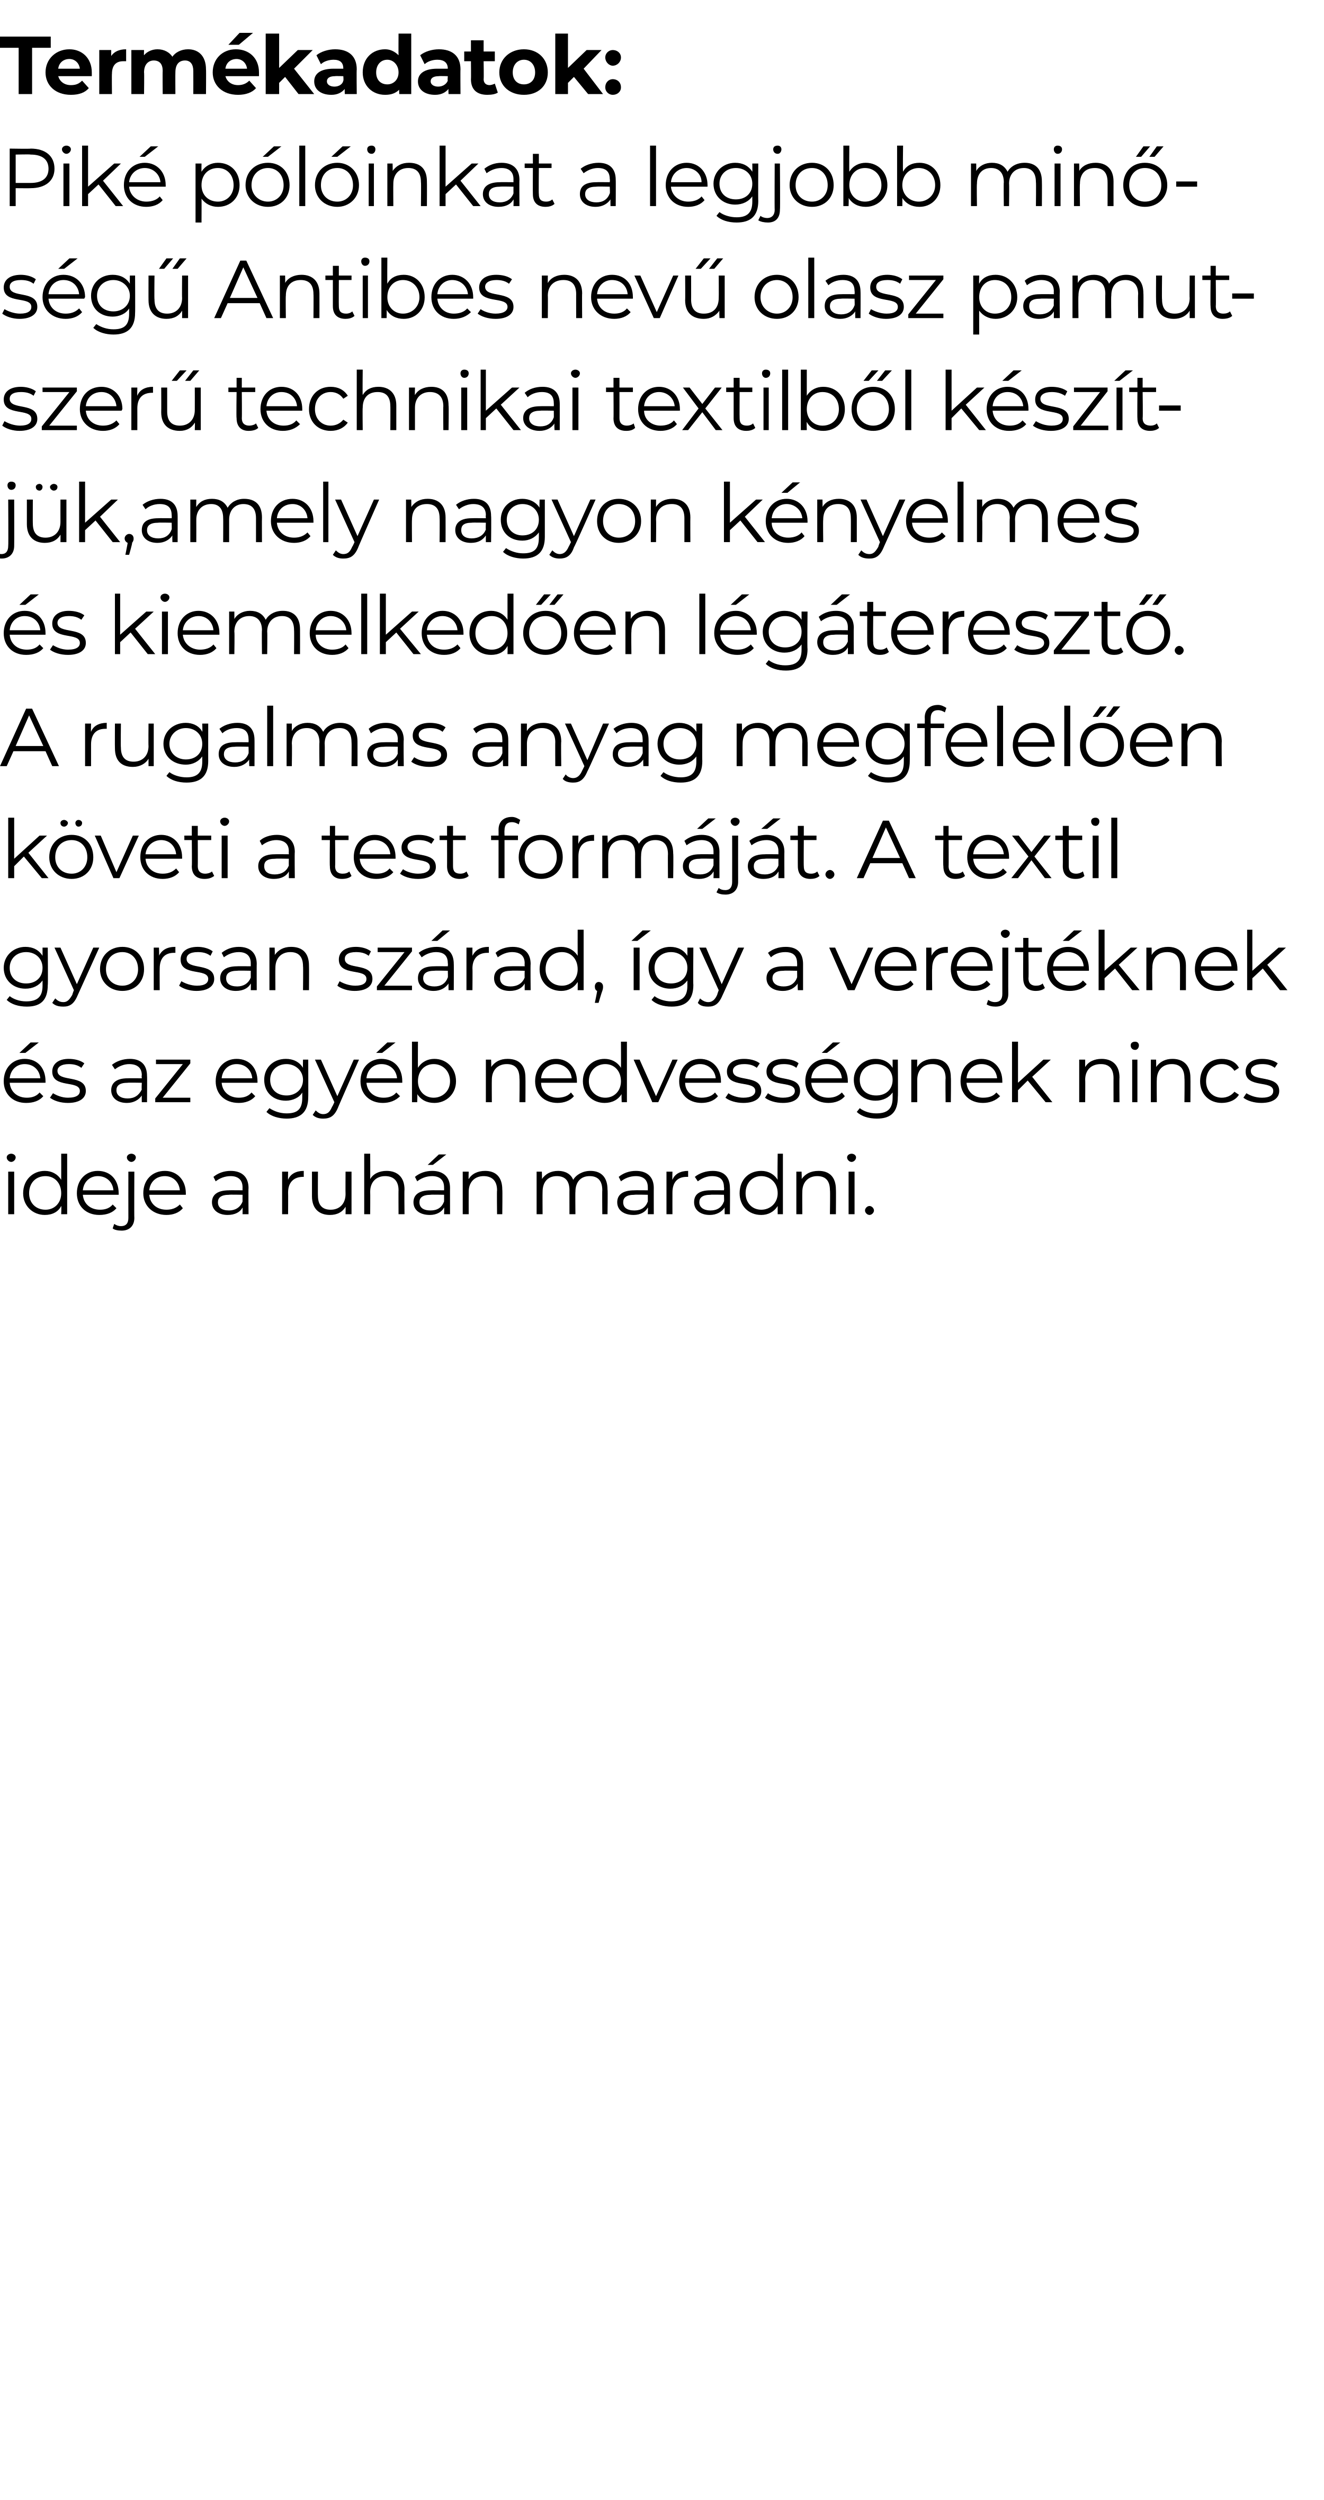 <?xml version="1.0" standalone="no"?><!DOCTYPE svg PUBLIC "-//W3C//DTD SVG 1.1//EN" "http://www.w3.org/Graphics/SVG/1.1/DTD/svg11.dtd"><svg xmlns="http://www.w3.org/2000/svg" version="1.1" width="177.4px" height="334.8px" viewBox="0 -2 177.4 334.8" style="top:-2px"><desc>Term kadatok: Pik p l inkat a legjobb min s g Antibes nev olasz pamutszer technikai textilb l k sz tj k,amely nag...</desc><defs/><g id="Polygon114030"><path d="m.9 153c0-.3.3-.5.6-.5c.3 0 .6.2.6.5c0 .3-.3.6-.6.6c-.3 0-.6-.3-.6-.6zm.2 1.9l.8 0l0 5.7l-.8 0l0-5.7zm7.9-2.4l0 8.1l-.8 0c0 0 .05-1.1 0-1.1c-.4.8-1.2 1.2-2.2 1.2c-1.6 0-2.9-1.2-2.9-2.9c0-1.8 1.3-3 2.9-3c.9 0 1.7.4 2.2 1.2c.01-.04 0-3.5 0-3.5l.8 0zm-.8 5.3c0-1.4-.9-2.3-2.1-2.3c-1.3 0-2.2.9-2.2 2.3c0 1.3.9 2.2 2.2 2.2c1.2 0 2.1-.9 2.1-2.2zm7.7.2c0 0-4.8 0-4.8 0c.1 1.2 1 2 2.3 2c.7 0 1.3-.2 1.7-.7c0 0 .5.5.5.5c-.5.6-1.3.9-2.3.9c-1.8 0-3-1.2-3-2.9c0-1.8 1.2-3 2.8-3c1.7 0 2.8 1.2 2.8 3c0 0 0 .1 0 .2zm-4.8-.6c0 0 4.1 0 4.1 0c-.1-1.1-.9-1.9-2.1-1.9c-1.1 0-1.9.8-2 1.9zm5.9-4.4c0-.3.3-.5.6-.5c.3 0 .6.2.6.5c0 .3-.3.6-.6.6c-.3 0-.6-.3-.6-.6zm-1.9 9.5c0 0 .2-.6.2-.6c.3.2.6.3.9.3c.7 0 1-.4 1-1.1c-.01-.02 0-6.2 0-6.2l.8 0c0 0-.03 6.18 0 6.2c0 1-.6 1.7-1.7 1.7c-.5 0-1-.1-1.2-.3zm9.8-4.5c0 0-4.9 0-4.9 0c.1 1.2 1 2 2.3 2c.7 0 1.3-.2 1.8-.7c0 0 .4.5.4.5c-.5.6-1.3.9-2.2.9c-1.8 0-3.1-1.2-3.1-2.9c0-1.8 1.2-3 2.9-3c1.6 0 2.8 1.2 2.8 3c0 0 0 .1 0 .2zm-4.9-.6c0 0 4.1 0 4.1 0c-.1-1.1-.9-1.9-2-1.9c-1.2 0-2 .8-2.1 1.9zm13.3-.3c-.03-.04 0 3.5 0 3.5l-.8 0c0 0 .02-.85 0-.9c-.3.6-1 1-2 1c-1.3 0-2.1-.7-2.1-1.7c0-.9.6-1.6 2.3-1.6c-.05-.02 1.8 0 1.8 0c0 0-.01-.37 0-.4c0-1-.6-1.5-1.6-1.5c-.8 0-1.5.3-2 .7c0 0-.3-.6-.3-.6c.6-.5 1.4-.8 2.3-.8c1.5 0 2.4.8 2.4 2.3zm-.8 1.8c-.01.01 0-.9 0-.9c0 0-1.83-.04-1.8 0c-1.1 0-1.5.4-1.5 1c0 .7.5 1.1 1.5 1.1c.8 0 1.5-.4 1.8-1.2zm8.2-4.1c0 0 0 .8 0 .8c0 0-.1 0-.1 0c-1.2 0-2 .7-2 2.1c.02 0 0 2.9 0 2.9l-.8 0l0-5.7l.8 0c0 0-.02 1.09 0 1.1c.3-.8 1.1-1.2 2.1-1.2zm6.4.1l0 5.7l-.8 0c0 0 .02-1.01 0-1c-.4.7-1.1 1.1-2.1 1.1c-1.4 0-2.4-.8-2.4-2.5c0 .02 0-3.3 0-3.3l.8 0c0 0-.02 3.24 0 3.2c0 1.3.6 1.9 1.7 1.9c1.2 0 2-.8 2-2.1c-.02 0 0-3 0-3l.8 0zm7.1 2.4c-.04-.01 0 3.3 0 3.3l-.8 0c0 0-.02-3.23 0-3.2c0-1.3-.7-1.9-1.8-1.9c-1.2 0-2 .8-2 2.1c.02.01 0 3 0 3l-.8 0l0-8.1l.8 0c0 0 .02 3.37 0 3.4c.4-.7 1.2-1.1 2.2-1.1c1.4 0 2.4.8 2.4 2.5zm3.8-3.3l-.7 0l1.5-1.4l1 0l-1.8 1.4zm2.3 3.1c-.01-.04 0 3.5 0 3.5l-.8 0c0 0 .04-.85 0-.9c-.3.6-1 1-1.9 1c-1.4 0-2.2-.7-2.2-1.7c0-.9.6-1.6 2.3-1.6c-.03-.02 1.8 0 1.8 0c0 0 .01-.37 0-.4c0-1-.6-1.5-1.6-1.5c-.8 0-1.5.3-2 .7c0 0-.3-.6-.3-.6c.6-.5 1.4-.8 2.3-.8c1.5 0 2.4.8 2.4 2.3zm-.8 1.8c.01.01 0-.9 0-.9c0 0-1.81-.04-1.8 0c-1.1 0-1.5.4-1.5 1c0 .7.5 1.1 1.5 1.1c.9 0 1.5-.4 1.8-1.2zm7.8-1.6c.04-.01 0 3.3 0 3.3l-.7 0c0 0-.04-3.23 0-3.2c0-1.3-.7-1.9-1.8-1.9c-1.2 0-2 .8-2 2.1c-.01.01 0 3 0 3l-.8 0l0-5.7l.8 0c0 0-.04 1.03 0 1c.4-.7 1.2-1.1 2.2-1.1c1.4 0 2.3.8 2.3 2.5zm14.1 0c.05-.01 0 3.3 0 3.3l-.7 0c0 0-.03-3.23 0-3.2c0-1.3-.6-1.9-1.7-1.9c-1.2 0-1.9.8-1.9 2.1c-.03.01 0 3 0 3l-.8 0c0 0-.01-3.23 0-3.2c0-1.3-.6-1.9-1.7-1.9c-1.2 0-1.9.8-1.9 2.1c-.02.01 0 3 0 3l-.8 0l0-5.7l.7 0c0 0 .05 1.02 0 1c.5-.7 1.2-1.1 2.2-1.1c.9 0 1.7.4 2 1.2c.4-.7 1.3-1.2 2.3-1.2c1.4 0 2.3.8 2.3 2.5zm6.2-.2c-.01-.04 0 3.5 0 3.5l-.8 0c0 0 .04-.85 0-.9c-.3.6-1 1-1.9 1c-1.4 0-2.2-.7-2.2-1.7c0-.9.6-1.6 2.3-1.6c-.03-.02 1.8 0 1.8 0c0 0 .01-.37 0-.4c0-1-.6-1.5-1.6-1.5c-.8 0-1.5.3-2 .7c0 0-.3-.6-.3-.6c.6-.5 1.4-.8 2.3-.8c1.5 0 2.4.8 2.4 2.3zm-.8 1.8c.01.01 0-.9 0-.9c0 0-1.81-.04-1.8 0c-1.1 0-1.5.4-1.5 1c0 .7.5 1.1 1.5 1.1c.9 0 1.5-.4 1.8-1.2zm5.4-4.1c0 0 0 .8 0 .8c0 0-.1 0-.2 0c-1.2 0-1.9.7-1.9 2.1c-.01 0 0 2.9 0 2.9l-.8 0l0-5.7l.8 0c0 0-.04 1.09 0 1.1c.3-.8 1.1-1.2 2.1-1.2zm5.6 2.3c.03-.04 0 3.5 0 3.5l-.7 0c0 0-.02-.85 0-.9c-.4.6-1.1 1-2 1c-1.3 0-2.1-.7-2.1-1.7c0-.9.5-1.6 2.2-1.6c.01-.02 1.8 0 1.8 0c0 0 .05-.37 0-.4c0-1-.5-1.5-1.6-1.5c-.7 0-1.4.3-1.9.7c0 0-.4-.6-.4-.6c.6-.5 1.5-.8 2.4-.8c1.5 0 2.3.8 2.3 2.3zm-.8 1.8c.05.01 0-.9 0-.9c0 0-1.77-.04-1.8 0c-1.1 0-1.5.4-1.5 1c0 .7.6 1.1 1.5 1.1c.9 0 1.5-.4 1.8-1.2zm7.9-6.4l0 8.1l-.7 0c0 0-.01-1.1 0-1.1c-.5.8-1.3 1.2-2.2 1.2c-1.7 0-2.9-1.2-2.9-2.9c0-1.8 1.2-3 2.9-3c.9 0 1.7.4 2.2 1.2c-.05-.04 0-3.5 0-3.5l.7 0zm-.7 5.3c0-1.4-1-2.3-2.2-2.3c-1.2 0-2.1.9-2.1 2.3c0 1.3.9 2.2 2.1 2.2c1.2 0 2.2-.9 2.2-2.2zm7.8-.5c.03-.01 0 3.3 0 3.3l-.8 0c0 0 .05-3.23 0-3.2c0-1.3-.6-1.9-1.7-1.9c-1.2 0-2 .8-2 2.1c-.02.01 0 3 0 3l-.8 0l0-5.7l.7 0c0 0 .05 1.03 0 1c.5-.7 1.2-1.1 2.3-1.1c1.4 0 2.3.8 2.3 2.5zm1.5-4.3c0-.3.3-.5.6-.5c.3 0 .6.2.6.5c0 .3-.3.6-.6.6c-.3 0-.6-.3-.6-.6zm.2 1.9l.8 0l0 5.7l-.8 0l0-5.7zm2.2 5.2c0-.3.3-.6.6-.6c.3 0 .6.3.6.6c0 .3-.3.6-.6.6c-.3 0-.6-.3-.6-.6z" stroke="none" fill="#000"/></g><g id="Polygon114029"><path d="m3.4 139l-.8 0l1.5-1.4l1.1 0l-1.8 1.4zm2.7 4c0 0-4.8 0-4.8 0c.1 1.2 1 2 2.3 2c.7 0 1.3-.2 1.7-.7c0 0 .5.5.5.5c-.5.6-1.3.9-2.3.9c-1.8 0-3-1.2-3-2.9c0-1.8 1.2-3 2.8-3c1.7 0 2.8 1.2 2.8 3c0 0 0 .1 0 .2zm-4.8-.6c0 0 4.1 0 4.1 0c-.1-1.1-.9-1.9-2.1-1.9c-1.1 0-1.9.8-2 1.9zm5.4 2.6c0 0 .4-.6.4-.6c.5.3 1.2.6 2 .6c1.2 0 1.6-.4 1.6-.9c0-1.5-3.7-.3-3.7-2.6c0-1 .8-1.7 2.2-1.7c.8 0 1.6.2 2.1.6c0 0-.4.6-.4.6c-.5-.4-1.1-.5-1.7-.5c-1 0-1.5.4-1.5.9c0 1.6 3.8.4 3.8 2.7c0 1-.9 1.6-2.4 1.6c-1 0-1.9-.3-2.4-.7zm13-2.9c.03-.04 0 3.5 0 3.5l-.7 0c0 0-.02-.85 0-.9c-.4.6-1.1 1-2 1c-1.3 0-2.1-.7-2.1-1.7c0-.9.6-1.6 2.2-1.6c.01-.02 1.9 0 1.9 0c0 0-.05-.37 0-.4c0-1-.6-1.5-1.7-1.5c-.7 0-1.4.3-1.9.7c0 0-.4-.6-.4-.6c.6-.5 1.5-.8 2.4-.8c1.5 0 2.3.8 2.3 2.3zm-.7 1.8c-.05.01 0-.9 0-.9c0 0-1.86-.04-1.9 0c-1.1 0-1.5.4-1.5 1c0 .7.6 1.1 1.5 1.1c.9 0 1.5-.4 1.9-1.2zm6.5 1.1l0 .6l-4.7 0l0-.5l3.7-4.6l-3.6 0l0-.6l4.6 0l0 .5l-3.7 4.6l3.7 0zm9-2c0 0-4.8 0-4.8 0c.1 1.2 1 2 2.3 2c.7 0 1.3-.2 1.7-.7c0 0 .5.5.5.5c-.5.6-1.3.9-2.2.9c-1.9 0-3.1-1.2-3.1-2.9c0-1.8 1.2-3 2.8-3c1.7 0 2.8 1.2 2.8 3c0 0 0 .1 0 .2zm-4.8-.6c0 0 4.1 0 4.1 0c-.1-1.1-.9-1.9-2.1-1.9c-1.1 0-1.9.8-2 1.9zm11.6-2.5c0 0 .02 5.04 0 5c0 2-1 2.9-2.9 2.9c-1 0-2.1-.3-2.7-.9c0 0 .4-.5.4-.5c.6.4 1.4.7 2.3.7c1.5 0 2.1-.6 2.1-2.1c0 0 0-.7 0-.7c-.4.7-1.3 1.1-2.2 1.1c-1.7 0-2.9-1.1-2.9-2.8c0-1.6 1.2-2.8 2.9-2.8c1 0 1.8.4 2.3 1.2c-.03-.03 0-1.1 0-1.1l.7 0zm-.7 2.7c0-1.2-1-2.1-2.2-2.1c-1.3 0-2.2.9-2.2 2.1c0 1.3.9 2.1 2.2 2.1c1.2 0 2.2-.8 2.2-2.1zm7.5-2.7c0 0-2.84 6.44-2.8 6.4c-.5 1.2-1.1 1.5-2 1.5c-.5 0-1-.1-1.4-.5c0 0 .4-.6.4-.6c.3.3.6.5 1 .5c.6 0 .9-.3 1.2-1c.04 0 .3-.6.3-.6l-2.6-5.7l.8 0l2.2 4.9l2.2-4.9l.7 0zm3.1-.9l-.8 0l1.5-1.4l1.1 0l-1.8 1.4zm2.7 4c0 0-4.8 0-4.8 0c.1 1.2 1 2 2.3 2c.7 0 1.3-.2 1.7-.7c0 0 .5.5.5.5c-.6.6-1.4.9-2.3.9c-1.8 0-3-1.2-3-2.9c0-1.8 1.2-3 2.8-3c1.7 0 2.8 1.2 2.8 3c0 0 0 .1 0 .2zm-4.8-.6c0 0 4.1 0 4.1 0c-.1-1.1-.9-1.9-2.1-1.9c-1.1 0-1.9.8-2 1.9zm12 .4c0 1.7-1.3 2.9-2.9 2.9c-1 0-1.8-.4-2.3-1.2c.05 0 0 1.1 0 1.1l-.7 0l0-8.1l.8 0c0 0-.02 3.46 0 3.5c.5-.8 1.3-1.2 2.2-1.2c1.6 0 2.9 1.2 2.9 3zm-.8 0c0-1.4-1-2.3-2.2-2.3c-1.2 0-2.1.9-2.1 2.3c0 1.3.9 2.2 2.1 2.2c1.2 0 2.2-.9 2.2-2.2zm10.1-.5c.02-.01 0 3.3 0 3.3l-.8 0c0 0 .04-3.23 0-3.2c0-1.3-.6-1.9-1.7-1.9c-1.2 0-2 .8-2 2.1c-.02.01 0 3 0 3l-.8 0l0-5.7l.7 0c0 0 .05 1.03 0 1c.5-.7 1.2-1.1 2.2-1.1c1.5 0 2.4.8 2.4 2.5zm6.9.7c0 0-4.8 0-4.8 0c0 1.2 1 2 2.2 2c.7 0 1.4-.2 1.8-.7c0 0 .4.5.4.5c-.5.6-1.3.9-2.2.9c-1.8 0-3-1.2-3-2.9c0-1.8 1.2-3 2.8-3c1.6 0 2.8 1.2 2.8 3c0 0 0 .1 0 .2zm-4.8-.6c0 0 4.1 0 4.1 0c-.1-1.1-1-1.9-2.1-1.9c-1.1 0-1.9.8-2 1.9zm11.5-4.9l0 8.1l-.7 0c0 0-.05-1.1 0-1.1c-.5.8-1.3 1.2-2.3 1.2c-1.6 0-2.9-1.2-2.9-2.9c0-1.8 1.3-3 2.9-3c.9 0 1.7.4 2.2 1.2c.02-.04 0-3.5 0-3.5l.8 0zm-.8 5.3c0-1.4-.9-2.3-2.1-2.3c-1.2 0-2.2.9-2.2 2.3c0 1.3 1 2.2 2.2 2.2c1.2 0 2.1-.9 2.1-2.2zm7.6-2.9l-2.6 5.7l-.8 0l-2.5-5.7l.8 0l2.2 4.9l2.2-4.9l.7 0zm5.8 3.1c0 0-4.8 0-4.8 0c0 1.2 1 2 2.2 2c.7 0 1.4-.2 1.8-.7c0 0 .4.5.4.5c-.5.6-1.3.9-2.2.9c-1.8 0-3-1.2-3-2.9c0-1.8 1.2-3 2.8-3c1.6 0 2.8 1.2 2.8 3c0 0 0 .1 0 .2zm-4.8-.6c0 0 4.1 0 4.1 0c-.1-1.1-1-1.9-2.1-1.9c-1.1 0-1.9.8-2 1.9zm5.4 2.6c0 0 .4-.6.4-.6c.4.3 1.2.6 2 .6c1.1 0 1.6-.4 1.6-.9c0-1.5-3.8-.3-3.8-2.6c0-1 .8-1.7 2.3-1.7c.8 0 1.6.2 2.1.6c0 0-.4.6-.4.6c-.5-.4-1.1-.5-1.7-.5c-1 0-1.5.4-1.5.9c0 1.6 3.8.4 3.8 2.7c0 1-.9 1.6-2.4 1.6c-1 0-1.9-.3-2.4-.7zm5.3 0c0 0 .4-.6.4-.6c.4.3 1.2.6 2 .6c1.1 0 1.6-.4 1.6-.9c0-1.5-3.8-.3-3.8-2.6c0-1 .8-1.7 2.3-1.7c.7 0 1.6.2 2 .6c0 0-.3.6-.3.6c-.5-.4-1.1-.5-1.7-.5c-1 0-1.5.4-1.5.9c0 1.6 3.7.4 3.7 2.7c0 1-.8 1.6-2.3 1.6c-1 0-1.9-.3-2.4-.7zm8.3-6l-.7 0l1.5-1.4l1 0l-1.8 1.4zm2.8 4c0 0-4.9 0-4.9 0c.1 1.2 1 2 2.3 2c.7 0 1.3-.2 1.8-.7c0 0 .4.5.4.5c-.5.6-1.3.9-2.2.9c-1.8 0-3.1-1.2-3.1-2.9c0-1.8 1.2-3 2.9-3c1.6 0 2.8 1.2 2.8 3c0 0 0 .1 0 .2zm-4.9-.6c0 0 4.1 0 4.1 0c-.1-1.1-.9-1.9-2-1.9c-1.2 0-2 .8-2.1 1.9zm11.6-2.5c0 0 .04 5.04 0 5c0 2-.9 2.9-2.8 2.9c-1.1 0-2.1-.3-2.7-.9c0 0 .4-.5.4-.5c.5.4 1.3.7 2.2.7c1.5 0 2.2-.6 2.2-2.1c0 0 0-.7 0-.7c-.5.7-1.3 1.1-2.3 1.1c-1.6 0-2.9-1.1-2.9-2.8c0-1.6 1.3-2.8 2.9-2.8c1 0 1.8.4 2.3 1.2c0-.03 0-1.1 0-1.1l.7 0zm-.7 2.7c0-1.2-.9-2.1-2.2-2.1c-1.3 0-2.2.9-2.2 2.1c0 1.3.9 2.1 2.2 2.1c1.3 0 2.2-.8 2.2-2.1zm7.8-.3c.04-.01 0 3.3 0 3.3l-.7 0c0 0-.04-3.23 0-3.2c0-1.3-.7-1.9-1.8-1.9c-1.2 0-2 .8-2 2.1c0 .01 0 3 0 3l-.8 0l0-5.7l.8 0c0 0-.03 1.03 0 1c.4-.7 1.2-1.1 2.2-1.1c1.4 0 2.3.8 2.3 2.5zm6.9.7c0 0-4.8 0-4.8 0c.1 1.2 1 2 2.2 2c.8 0 1.4-.2 1.8-.7c0 0 .5.5.5.5c-.6.6-1.4.9-2.3.9c-1.8 0-3-1.2-3-2.9c0-1.8 1.2-3 2.8-3c1.6 0 2.8 1.2 2.8 3c0 0 0 .1 0 .2zm-4.8-.6c0 0 4.1 0 4.1 0c-.1-1.1-.9-1.9-2.1-1.9c-1.1 0-1.9.8-2 1.9zm8.2.3l-1.3 1.3l0 1.6l-.8 0l0-8.1l.8 0l0 5.5l3.4-3.1l1 0l-2.5 2.3l2.7 3.4l-.9 0l-2.4-2.9zm12.3-.4c-.03-.01 0 3.3 0 3.3l-.8 0c0 0-.01-3.23 0-3.2c0-1.3-.6-1.9-1.7-1.9c-1.3 0-2.1.8-2.1 2.1c.03.01 0 3 0 3l-.8 0l0-5.7l.8 0c0 0 0 1.03 0 1c.4-.7 1.2-1.1 2.2-1.1c1.4 0 2.4.8 2.4 2.5zm1.5-4.3c0-.3.2-.5.6-.5c.3 0 .5.2.5.5c0 .3-.2.6-.5.6c-.4 0-.6-.3-.6-.6zm.2 1.9l.7 0l0 5.7l-.7 0l0-5.7zm7.8 2.4c.02-.01 0 3.3 0 3.3l-.8 0c0 0 .04-3.23 0-3.2c0-1.3-.6-1.9-1.7-1.9c-1.2 0-2 .8-2 2.1c-.03.01 0 3 0 3l-.8 0l0-5.7l.7 0c0 0 .04 1.03 0 1c.5-.7 1.2-1.1 2.2-1.1c1.4 0 2.4.8 2.4 2.5zm1.3.5c0-1.8 1.2-3 2.9-3c1 0 1.9.4 2.3 1.2c0 0-.6.4-.6.4c-.4-.6-1-.9-1.7-.9c-1.2 0-2.1.9-2.1 2.3c0 1.3.9 2.2 2.1 2.2c.7 0 1.3-.3 1.7-.8c0 0 .6.4.6.4c-.4.7-1.3 1.1-2.3 1.1c-1.7 0-2.9-1.2-2.9-2.9zm5.8 2.2c0 0 .4-.6.4-.6c.5.3 1.2.6 2.1.6c1.1 0 1.5-.4 1.5-.9c0-1.5-3.7-.3-3.7-2.6c0-1 .8-1.7 2.2-1.7c.8 0 1.6.2 2.1.6c0 0-.4.6-.4.6c-.5-.4-1.1-.5-1.7-.5c-1 0-1.5.4-1.5.9c0 1.6 3.8.4 3.8 2.7c0 1-.9 1.6-2.4 1.6c-1 0-1.9-.3-2.4-.7z" stroke="none" fill="#000"/></g><g id="Polygon114028"><path d="m6.4 124.9c0 0 .05 5.04 0 5c0 2-.9 2.9-2.8 2.9c-1.1 0-2.1-.3-2.7-.9c0 0 .4-.5.4-.5c.5.4 1.3.7 2.2.7c1.5 0 2.2-.6 2.2-2.1c0 0 0-.7 0-.7c-.5.7-1.3 1.1-2.3 1.1c-1.6 0-2.9-1.1-2.9-2.8c0-1.6 1.3-2.8 2.9-2.8c1 0 1.8.4 2.3 1.2c0-.03 0-1.1 0-1.1l.7 0zm-.7 2.7c0-1.2-.9-2.1-2.2-2.1c-1.3 0-2.2.9-2.2 2.1c0 1.3.9 2.1 2.2 2.1c1.3 0 2.2-.8 2.2-2.1zm7.6-2.7c0 0-2.92 6.44-2.9 6.4c-.5 1.2-1.1 1.5-1.9 1.5c-.6 0-1.1-.1-1.5-.5c0 0 .4-.6.4-.6c.3.3.6.5 1.1.5c.5 0 .8-.3 1.2-1c-.03 0 .2-.6.2-.6l-2.6-5.7l.8 0l2.2 4.9l2.2-4.9l.8 0zm.1 2.9c0-1.8 1.3-3 3-3c1.7 0 2.9 1.2 2.9 3c0 1.7-1.2 2.9-2.9 2.9c-1.7 0-3-1.2-3-2.9zm5.1 0c0-1.4-.9-2.3-2.1-2.3c-1.3 0-2.2.9-2.2 2.3c0 1.3.9 2.2 2.2 2.2c1.2 0 2.1-.9 2.1-2.2zm5-3c0 0 0 .8 0 .8c-.1 0-.1 0-.2 0c-1.2 0-1.9.7-1.9 2.1c-.02 0 0 2.9 0 2.9l-.8 0l0-5.7l.7 0c0 0 .05 1.09 0 1.1c.4-.8 1.1-1.2 2.2-1.2zm.5 5.2c0 0 .3-.6.3-.6c.5.3 1.3.6 2.1.6c1.1 0 1.5-.4 1.5-.9c0-1.5-3.7-.3-3.7-2.6c0-1 .8-1.7 2.3-1.7c.7 0 1.5.2 2 .6c0 0-.3.6-.3.6c-.5-.4-1.1-.5-1.7-.5c-1.1 0-1.5.4-1.5.9c0 1.6 3.7.4 3.7 2.7c0 1-.9 1.6-2.4 1.6c-.9 0-1.8-.3-2.3-.7zm10.4-2.9c-.02-.04 0 3.5 0 3.5l-.8 0c0 0 .03-.85 0-.9c-.3.6-1 1-2 1c-1.3 0-2.1-.7-2.1-1.7c0-.9.6-1.6 2.3-1.6c-.04-.02 1.8 0 1.8 0c0 0 0-.37 0-.4c0-1-.6-1.5-1.6-1.5c-.8 0-1.5.3-2 .7c0 0-.3-.6-.3-.6c.6-.5 1.4-.8 2.3-.8c1.5 0 2.4.8 2.4 2.3zm-.8 1.8c0 .01 0-.9 0-.9c0 0-1.82-.04-1.8 0c-1.1 0-1.5.4-1.5 1c0 .7.5 1.1 1.5 1.1c.8 0 1.5-.4 1.8-1.2zm7.8-1.6c.02-.01 0 3.3 0 3.3l-.8 0c0 0 .04-3.23 0-3.2c0-1.3-.6-1.9-1.7-1.9c-1.2 0-2 .8-2 2.1c-.02.01 0 3 0 3l-.8 0l0-5.7l.7 0c0 0 .05 1.03 0 1c.5-.7 1.2-1.1 2.2-1.1c1.5 0 2.4.8 2.4 2.5zm3.8 2.7c0 0 .3-.6.3-.6c.5.3 1.3.6 2.1.6c1.1 0 1.5-.4 1.5-.9c0-1.5-3.7-.3-3.7-2.6c0-1 .8-1.7 2.3-1.7c.7 0 1.5.2 2 .6c0 0-.3.6-.3.6c-.5-.4-1.1-.5-1.7-.5c-1.1 0-1.5.4-1.5.9c0 1.6 3.7.4 3.7 2.7c0 1-.9 1.6-2.4 1.6c-.9 0-1.8-.3-2.3-.7zm10 0l0 .6l-4.7 0l0-.5l3.7-4.6l-3.6 0l0-.6l4.6 0l0 .5l-3.7 4.6l3.7 0zm3.4-6l-.8 0l1.5-1.4l1 0l-1.7 1.4zm2.2 3.1c.02-.04 0 3.5 0 3.5l-.7 0c0 0-.02-.85 0-.9c-.4.6-1.1 1-2 1c-1.3 0-2.1-.7-2.1-1.7c0-.9.5-1.6 2.2-1.6c.01-.02 1.8 0 1.8 0c0 0 .04-.37 0-.4c0-1-.5-1.5-1.6-1.5c-.7 0-1.4.3-1.9.7c0 0-.4-.6-.4-.6c.6-.5 1.5-.8 2.4-.8c1.5 0 2.3.8 2.3 2.3zm-.8 1.8c.04.01 0-.9 0-.9c0 0-1.77-.04-1.8 0c-1.1 0-1.5.4-1.5 1c0 .7.6 1.1 1.5 1.1c.9 0 1.5-.4 1.8-1.2zm5.5-4.1c0 0 0 .8 0 .8c-.1 0-.2 0-.2 0c-1.2 0-2 .7-2 2.1c.03 0 0 2.9 0 2.9l-.8 0l0-5.7l.8 0c0 0-.01 1.09 0 1.1c.4-.8 1.1-1.2 2.2-1.2zm5.6 2.3c-.04-.04 0 3.5 0 3.5l-.8 0c0 0 .01-.85 0-.9c-.3.6-1 1-2 1c-1.3 0-2.1-.7-2.1-1.7c0-.9.6-1.6 2.2-1.6c.04-.02 1.9 0 1.9 0c0 0-.02-.37 0-.4c0-1-.6-1.5-1.7-1.5c-.7 0-1.4.3-1.9.7c0 0-.3-.6-.3-.6c.5-.5 1.4-.8 2.3-.8c1.5 0 2.4.8 2.4 2.3zm-.8 1.8c-.02.01 0-.9 0-.9c0 0-1.83-.04-1.8 0c-1.2 0-1.5.4-1.5 1c0 .7.5 1.1 1.4 1.1c.9 0 1.6-.4 1.9-1.2zm7.9-6.4l0 8.1l-.8 0c0 0 .02-1.1 0-1.1c-.5.8-1.3 1.2-2.2 1.2c-1.7 0-2.9-1.2-2.9-2.9c0-1.8 1.2-3 2.9-3c.9 0 1.7.4 2.2 1.2c-.01-.04 0-3.5 0-3.5l.8 0zm-.8 5.3c0-1.4-.9-2.3-2.1-2.3c-1.3 0-2.2.9-2.2 2.3c0 1.3.9 2.2 2.2 2.2c1.2 0 2.1-.9 2.1-2.2zm3.4 2.3c0 .2 0 .3-.1.6c-.04.04-.5 1.6-.5 1.6l-.5 0c0 0 .35-1.64.3-1.6c-.2-.1-.3-.3-.3-.6c0-.3.2-.6.5-.6c.4 0 .6.3.6.6zm5.3-7.5l1.1 0l-1.8 1.4l-.8 0l1.5-1.4zm-1.2 2.3l.8 0l0 5.7l-.8 0l0-5.7zm8 0c0 0-.04 5.04 0 5c0 2-1 2.9-2.9 2.9c-1.1 0-2.1-.3-2.7-.9c0 0 .4-.5.4-.5c.5.4 1.4.7 2.2.7c1.5 0 2.2-.6 2.2-2.1c0 0 0-.7 0-.7c-.5.7-1.3 1.1-2.3 1.1c-1.6 0-2.9-1.1-2.9-2.8c0-1.6 1.3-2.8 2.9-2.8c1 0 1.8.4 2.3 1.2c.01-.03 0-1.1 0-1.1l.8 0zm-.8 2.7c0-1.2-.9-2.1-2.2-2.1c-1.3 0-2.2.9-2.2 2.1c0 1.3.9 2.1 2.2 2.1c1.3 0 2.2-.8 2.2-2.1zm7.6-2.7c0 0-2.9 6.44-2.9 6.4c-.5 1.2-1.1 1.5-1.9 1.5c-.6 0-1.1-.1-1.4-.5c0 0 .3-.6.3-.6c.3.3.7.5 1.1.5c.5 0 .9-.3 1.2-1c-.02 0 .2-.6.2-.6l-2.6-5.7l.9 0l2.1 4.9l2.2-4.9l.8 0zm7.9 2.2c0-.04 0 3.5 0 3.5l-.7 0c0 0-.05-.85 0-.9c-.4.6-1.1 1-2 1c-1.4 0-2.2-.7-2.2-1.7c0-.9.6-1.6 2.3-1.6c-.02-.02 1.8 0 1.8 0c0 0 .02-.37 0-.4c0-1-.5-1.5-1.6-1.5c-.8 0-1.5.3-1.9.7c0 0-.4-.6-.4-.6c.6-.5 1.4-.8 2.4-.8c1.5 0 2.3.8 2.3 2.3zm-.8 1.8c.02.01 0-.9 0-.9c0 0-1.8-.04-1.8 0c-1.1 0-1.5.4-1.5 1c0 .7.6 1.1 1.5 1.1c.9 0 1.5-.4 1.8-1.2zm10.2-4l-2.5 5.7l-.9 0l-2.5-5.7l.8 0l2.2 4.9l2.2-4.9l.7 0zm5.8 3.1c0 0-4.8 0-4.8 0c0 1.2 1 2 2.2 2c.7 0 1.4-.2 1.8-.7c0 0 .4.5.4.5c-.5.6-1.3.9-2.2.9c-1.8 0-3-1.2-3-2.9c0-1.8 1.2-3 2.8-3c1.6 0 2.8 1.2 2.8 3c0 0 0 .1 0 .2zm-4.8-.6c0 0 4.1 0 4.1 0c-.1-1.1-1-1.9-2.1-1.9c-1.1 0-1.9.8-2 1.9zm9-2.6c0 0 0 .8 0 .8c-.1 0-.1 0-.2 0c-1.2 0-1.9.7-1.9 2.1c-.04 0 0 2.9 0 2.9l-.8 0l0-5.7l.7 0c0 0 .03 1.09 0 1.1c.4-.8 1.1-1.2 2.2-1.2zm6 3.2c0 0-4.8 0-4.8 0c.1 1.2 1 2 2.3 2c.7 0 1.3-.2 1.7-.7c0 0 .5.5.5.5c-.5.6-1.3.9-2.2.9c-1.9 0-3.1-1.2-3.1-2.9c0-1.8 1.2-3 2.8-3c1.7 0 2.8 1.2 2.8 3c0 0 0 .1 0 .2zm-4.8-.6c0 0 4.1 0 4.1 0c-.1-1.1-.9-1.9-2.1-1.9c-1.1 0-1.9.8-2 1.9zm5.9-4.4c0-.3.3-.5.6-.5c.3 0 .6.2.6.5c0 .3-.3.6-.6.6c-.3 0-.6-.3-.6-.6zm-1.9 9.5c0 0 .2-.6.2-.6c.3.2.6.3.9.3c.7 0 1-.4 1-1.1c0-.02 0-6.2 0-6.2l.8 0c0 0-.02 6.18 0 6.2c0 1-.6 1.7-1.7 1.7c-.5 0-.9-.1-1.2-.3zm7.8-2.2c-.3.3-.8.4-1.2.4c-1.1 0-1.7-.6-1.7-1.7c-.03.02 0-3.5 0-3.5l-1.1 0l0-.6l1.1 0l0-1.3l.7 0l0 1.3l1.8 0l0 .6l-1.8 0c0 0 .05 3.48 0 3.5c0 .7.4 1 1 1c.4 0 .7-.1.9-.3c0 0 .3.6.3.6zm3.2-6.3l-.8 0l1.5-1.4l1.1 0l-1.8 1.4zm2.7 4c0 0-4.8 0-4.8 0c.1 1.2 1 2 2.3 2c.7 0 1.3-.2 1.7-.7c0 0 .5.5.5.5c-.5.6-1.3.9-2.3.9c-1.8 0-3-1.2-3-2.9c0-1.8 1.2-3 2.8-3c1.7 0 2.8 1.2 2.8 3c0 0 0 .1 0 .2zm-4.8-.6c0 0 4.1 0 4.1 0c-.1-1.1-.9-1.9-2.1-1.9c-1.1 0-1.9.8-2 1.9zm8.3.3l-1.4 1.3l0 1.6l-.8 0l0-8.1l.8 0l0 5.5l3.5-3.1l.9 0l-2.5 2.3l2.8 3.4l-1 0l-2.3-2.9zm9.5-.4c0-.01 0 3.3 0 3.3l-.8 0c0 0 .02-3.23 0-3.2c0-1.3-.6-1.9-1.7-1.9c-1.3 0-2 .8-2 2.1c-.05.01 0 3 0 3l-.8 0l0-5.7l.7 0c0 0 .02 1.03 0 1c.4-.7 1.2-1.1 2.2-1.1c1.4 0 2.4.8 2.4 2.5zm6.9.7c0 0-4.9 0-4.9 0c.1 1.2 1 2 2.3 2c.7 0 1.3-.2 1.8-.7c0 0 .4.5.4.5c-.5.6-1.3.9-2.2.9c-1.8 0-3.1-1.2-3.1-2.9c0-1.8 1.2-3 2.9-3c1.6 0 2.8 1.2 2.8 3c0 0 0 .1 0 .2zm-4.9-.6c0 0 4.1 0 4.1 0c-.1-1.1-.9-1.9-2-1.9c-1.1 0-2 .8-2.1 1.9zm8.3.3l-1.4 1.3l0 1.6l-.7 0l0-8.1l.7 0l0 5.5l3.5-3.1l1 0l-2.5 2.3l2.7 3.4l-1 0l-2.3-2.9z" stroke="none" fill="#000"/></g><g id="Polygon114027"><path d="m3.2 112.7l-1.3 1.3l0 1.6l-.8 0l0-8.1l.8 0l0 5.5l3.4-3.1l1 0l-2.5 2.3l2.7 3.4l-.9 0l-2.4-2.9zm4.9-4.5c0-.2.2-.4.5-.4c.2 0 .5.2.5.4c0 .3-.3.5-.5.5c-.3 0-.5-.2-.5-.5zm2 0c0-.2.2-.4.4-.4c.3 0 .5.2.5.4c0 .3-.2.5-.5.5c-.2 0-.4-.2-.4-.5zm-3.5 4.6c0-1.8 1.3-3 3-3c1.7 0 2.9 1.2 2.9 3c0 1.7-1.2 2.9-2.9 2.9c-1.7 0-3-1.2-3-2.9zm5.1 0c0-1.4-.9-2.3-2.1-2.3c-1.3 0-2.2.9-2.2 2.3c0 1.3.9 2.2 2.2 2.2c1.2 0 2.1-.9 2.1-2.2zm6.9-2.9l-2.6 5.7l-.8 0l-2.5-5.7l.8 0l2.1 4.9l2.2-4.9l.8 0zm5.8 3.1c0 0-4.9 0-4.9 0c.1 1.2 1 2 2.3 2c.7 0 1.3-.2 1.8-.7c0 0 .4.5.4.5c-.5.6-1.3.9-2.2.9c-1.8 0-3-1.2-3-2.9c0-1.8 1.2-3 2.8-3c1.6 0 2.8 1.2 2.8 3c0 0 0 .1 0 .2zm-4.9-.6c0 0 4.1 0 4.1 0c-.1-1.1-.9-1.9-2-1.9c-1.1 0-2 .8-2.1 1.9zm9.2 2.9c-.4.3-.8.4-1.3.4c-1.1 0-1.7-.6-1.7-1.7c.04.02 0-3.5 0-3.5l-1 0l0-.6l1 0l0-1.3l.8 0l0 1.3l1.8 0l0 .6l-1.8 0c0 0 .02 3.48 0 3.5c0 .7.4 1 1 1c.3 0 .7-.1.9-.3c0 0 .3.6.3.6zm.8-7.3c0-.3.3-.5.6-.5c.3 0 .6.2.6.5c0 .3-.3.6-.6.6c-.3 0-.6-.3-.6-.6zm.2 1.9l.8 0l0 5.7l-.8 0l0-5.7zm9.8 2.2c-.04-.04 0 3.5 0 3.5l-.8 0c0 0 .01-.85 0-.9c-.3.6-1 1-2 1c-1.3 0-2.1-.7-2.1-1.7c0-.9.6-1.6 2.2-1.6c.04-.02 1.9 0 1.9 0c0 0-.02-.37 0-.4c0-1-.6-1.5-1.7-1.5c-.7 0-1.4.3-1.9.7c0 0-.3-.6-.3-.6c.5-.5 1.4-.8 2.3-.8c1.5 0 2.4.8 2.4 2.3zm-.8 1.8c-.02.01 0-.9 0-.9c0 0-1.84-.04-1.8 0c-1.2 0-1.5.4-1.5 1c0 .7.5 1.1 1.4 1.1c.9 0 1.6-.4 1.9-1.2zm8.4 1.4c-.3.3-.8.4-1.3.4c-1 0-1.6-.6-1.6-1.7c-.04.02 0-3.5 0-3.5l-1.1 0l0-.6l1.1 0l0-1.3l.7 0l0 1.3l1.8 0l0 .6l-1.8 0c0 0 .04 3.48 0 3.5c0 .7.4 1 1 1c.4 0 .7-.1.9-.3c0 0 .3.6.3.6zm5.9-2.3c0 0-4.8 0-4.8 0c.1 1.2 1 2 2.3 2c.7 0 1.3-.2 1.7-.7c0 0 .5.5.5.5c-.5.6-1.3.9-2.3.9c-1.8 0-3-1.2-3-2.9c0-1.8 1.2-3 2.8-3c1.7 0 2.8 1.2 2.8 3c0 0 0 .1 0 .2zm-4.8-.6c0 0 4.1 0 4.1 0c-.1-1.1-.9-1.9-2.1-1.9c-1.1 0-1.9.8-2 1.9zm5.4 2.6c0 0 .4-.6.4-.6c.4.3 1.2.6 2 .6c1.1 0 1.6-.4 1.6-.9c0-1.5-3.8-.3-3.8-2.6c0-1 .9-1.7 2.3-1.7c.8 0 1.6.2 2.1.6c0 0-.4.6-.4.6c-.5-.4-1.1-.5-1.7-.5c-1 0-1.5.4-1.5.9c0 1.6 3.8.4 3.8 2.7c0 1-.9 1.6-2.4 1.6c-1 0-1.9-.3-2.4-.7zm9.2.3c-.3.3-.8.4-1.2.4c-1.1 0-1.7-.6-1.7-1.7c.01.02 0-3.5 0-3.5l-1 0l0-.6l1 0l0-1.3l.8 0l0 1.3l1.7 0l0 .6l-1.7 0c0 0-.01 3.48 0 3.5c0 .7.3 1 1 1c.3 0 .6-.1.8-.3c0 0 .3.6.3.6zm4.8-6.1c-.03-.02 0 .7 0 .7l1.8 0l0 .6l-1.8 0l0 5.1l-.8 0l0-5.1l-1 0l0-.6l1 0c0 0 .01-.75 0-.8c0-1 .6-1.7 1.8-1.7c.4 0 .8.2 1.1.4c0 0-.2.6-.2.6c-.3-.2-.6-.3-.9-.3c-.7 0-1 .4-1 1.1zm1.9 3.6c0-1.8 1.3-3 3-3c1.7 0 2.9 1.2 2.9 3c0 1.7-1.2 2.9-2.9 2.9c-1.7 0-3-1.2-3-2.9zm5.1 0c0-1.4-.9-2.3-2.1-2.3c-1.3 0-2.2.9-2.2 2.3c0 1.3.9 2.2 2.2 2.2c1.2 0 2.1-.9 2.1-2.2zm5-3c0 0 0 .8 0 .8c0 0-.1 0-.2 0c-1.2 0-1.9.7-1.9 2.1c0 0 0 2.9 0 2.9l-.8 0l0-5.7l.8 0c0 0-.04 1.09 0 1.1c.3-.8 1.1-1.2 2.1-1.2zm10.6 2.5c.05-.01 0 3.3 0 3.3l-.7 0c0 0-.03-3.23 0-3.2c0-1.3-.6-1.9-1.7-1.9c-1.2 0-1.9.8-1.9 2.1c-.03.01 0 3 0 3l-.8 0c0 0-.01-3.23 0-3.2c0-1.3-.6-1.9-1.7-1.9c-1.2 0-1.9.8-1.9 2.1c-.02.01 0 3 0 3l-.8 0l0-5.7l.7 0c0 0 .05 1.02 0 1c.5-.7 1.2-1.1 2.2-1.1c.9 0 1.7.4 2 1.2c.4-.7 1.3-1.2 2.3-1.2c1.4 0 2.3.8 2.3 2.5zm3.9-3.3l-.7 0l1.5-1.4l1 0l-1.8 1.4zm2.3 3.1c-.01-.04 0 3.5 0 3.5l-.8 0c0 0 .04-.85 0-.9c-.3.6-1 1-1.9 1c-1.4 0-2.2-.7-2.2-1.7c0-.9.6-1.6 2.3-1.6c-.03-.02 1.8 0 1.8 0c0 0 .01-.37 0-.4c0-1-.6-1.5-1.6-1.5c-.8 0-1.5.3-2 .7c0 0-.3-.6-.3-.6c.6-.5 1.4-.8 2.3-.8c1.5 0 2.4.8 2.4 2.3zm-.8 1.8c.01.01 0-.9 0-.9c0 0-1.81-.04-1.8 0c-1.1 0-1.5.4-1.5 1c0 .7.5 1.1 1.5 1.1c.9 0 1.5-.4 1.8-1.2zm2.3-5.9c0-.3.3-.5.6-.5c.3 0 .6.2.6.5c0 .3-.3.6-.6.6c-.3 0-.6-.3-.6-.6zm-1.9 9.5c0 0 .3-.6.3-.6c.2.2.5.3.9.3c.6 0 .9-.4.9-1.1c.01-.02 0-6.2 0-6.2l.8 0c0 0-.01 6.18 0 6.2c0 1-.6 1.7-1.7 1.7c-.5 0-.9-.1-1.2-.3zm6.8-8.5l-.8 0l1.6-1.4l1 0l-1.8 1.4zm2.3 3.1c-.02-.04 0 3.5 0 3.5l-.8 0c0 0 .03-.85 0-.9c-.3.6-1 1-2 1c-1.3 0-2.1-.7-2.1-1.7c0-.9.6-1.6 2.3-1.6c-.04-.02 1.8 0 1.8 0c0 0 0-.37 0-.4c0-1-.6-1.5-1.6-1.5c-.8 0-1.5.3-2 .7c0 0-.3-.6-.3-.6c.6-.5 1.4-.8 2.3-.8c1.5 0 2.4.8 2.4 2.3zm-.8 1.8c0 .01 0-.9 0-.9c0 0-1.82-.04-1.8 0c-1.1 0-1.5.4-1.5 1c0 .7.5 1.1 1.5 1.1c.8 0 1.5-.4 1.8-1.2zm5.5 1.4c-.3.3-.8.4-1.2.4c-1.1 0-1.7-.6-1.7-1.7c-.01.02 0-3.5 0-3.5l-1 0l0-.6l1 0l0-1.3l.8 0l0 1.3l1.7 0l0 .6l-1.7 0c0 0-.03 3.48 0 3.5c0 .7.3 1 1 1c.3 0 .6-.1.8-.3c0 0 .3.6.3.6zm.8-.2c0-.3.3-.6.6-.6c.3 0 .6.3.6.6c0 .3-.3.6-.6.6c-.3 0-.6-.3-.6-.6zm10.3-1.5l-4.3 0l-.9 2l-.9 0l3.5-7.7l.8 0l3.6 7.7l-.9 0l-.9-2zm-.3-.7l-1.9-4.1l-1.8 4.1l3.7 0zm8.7 2.4c-.3.3-.8.4-1.3.4c-1 0-1.6-.6-1.6-1.7c-.05.02 0-3.5 0-3.5l-1.1 0l0-.6l1.1 0l0-1.3l.7 0l0 1.3l1.8 0l0 .6l-1.8 0c0 0 .03 3.48 0 3.5c0 .7.4 1 1 1c.4 0 .7-.1.9-.3c0 0 .3.6.3.6zm5.9-2.3c0 0-4.8 0-4.8 0c.1 1.2 1 2 2.3 2c.7 0 1.3-.2 1.7-.7c0 0 .5.5.5.5c-.5.6-1.4.9-2.3.9c-1.8 0-3-1.2-3-2.9c0-1.8 1.2-3 2.8-3c1.7 0 2.8 1.2 2.8 3c0 0 0 .1 0 .2zm-4.8-.6c0 0 4.1 0 4.1 0c-.1-1.1-.9-1.9-2.1-1.9c-1.1 0-1.9.8-2 1.9zm9.6 3.2l-1.8-2.4l-1.8 2.4l-.9 0l2.3-2.9l-2.2-2.8l.9 0l1.7 2.2l1.7-2.2l.9 0l-2.2 2.8l2.3 2.9l-.9 0zm5.3-.3c-.3.3-.7.4-1.2.4c-1.1 0-1.7-.6-1.7-1.7c.02.02 0-3.5 0-3.5l-1 0l0-.6l1 0l0-1.3l.8 0l0 1.3l1.8 0l0 .6l-1.8 0c0 0 0 3.48 0 3.5c0 .7.4 1 1 1c.3 0 .6-.1.9-.3c0 0 .2.6.2.6zm.9-7.3c0-.3.2-.5.6-.5c.3 0 .5.2.5.5c0 .3-.2.6-.5.6c-.4 0-.6-.3-.6-.6zm.2 1.9l.8 0l0 5.7l-.8 0l0-5.7zm2.5-2.4l.8 0l0 8.1l-.8 0l0-8.1z" stroke="none" fill="#000"/></g><g id="Polygon114026"><path d="m6.1 98.6l-4.3 0l-.9 2l-.9 0l3.5-7.7l.8 0l3.6 7.7l-.9 0l-.9-2zm-.3-.7l-1.9-4.1l-1.8 4.1l3.7 0zm8.5-3.1c0 0 0 .8 0 .8c0 0-.1 0-.2 0c-1.2 0-1.9.7-1.9 2.1c0 0 0 2.9 0 2.9l-.8 0l0-5.7l.8 0c0 0-.03 1.09 0 1.1c.3-.8 1.1-1.2 2.1-1.2zm6.3.1l0 5.7l-.7 0c0 0 0-1.01 0-1c-.4.7-1.2 1.1-2.1 1.1c-1.5 0-2.4-.8-2.4-2.5c-.02.02 0-3.3 0-3.3l.8 0c0 0-.04 3.24 0 3.2c0 1.3.6 1.9 1.7 1.9c1.2 0 2-.8 2-2.1c-.03 0 0-3 0-3l.7 0zm7.3 0c0 0-.01 5.04 0 5c0 2-1 2.9-2.9 2.9c-1.1 0-2.1-.3-2.7-.9c0 0 .4-.5.4-.5c.5.4 1.4.7 2.3.7c1.4 0 2.1-.6 2.1-2.1c0 0 0-.7 0-.7c-.5.7-1.3 1.1-2.2 1.1c-1.7 0-3-1.1-3-2.8c0-1.6 1.3-2.8 3-2.8c.9 0 1.8.4 2.2 1.2c.04-.03 0-1.1 0-1.1l.8 0zm-.8 2.7c0-1.2-.9-2.1-2.2-2.1c-1.2 0-2.2.9-2.2 2.1c0 1.3 1 2.1 2.2 2.1c1.3 0 2.2-.8 2.2-2.1zm7-.5c.01-.04 0 3.5 0 3.5l-.7 0c0 0-.04-.85 0-.9c-.4.6-1.1 1-2 1c-1.3 0-2.1-.7-2.1-1.7c0-.9.5-1.6 2.2-1.6c-.01-.02 1.8 0 1.8 0c0 0 .03-.37 0-.4c0-1-.5-1.5-1.6-1.5c-.8 0-1.5.3-1.9.7c0 0-.4-.6-.4-.6c.6-.5 1.5-.8 2.4-.8c1.5 0 2.3.8 2.3 2.3zm-.8 1.8c.03.01 0-.9 0-.9c0 0-1.78-.04-1.8 0c-1.1 0-1.5.4-1.5 1c0 .7.6 1.1 1.5 1.1c.9 0 1.5-.4 1.8-1.2zm2.5-6.4l.8 0l0 8.1l-.8 0l0-8.1zm12.1 4.8c.01-.01 0 3.3 0 3.3l-.8 0c0 0 .03-3.23 0-3.2c0-1.3-.6-1.9-1.6-1.9c-1.2 0-2 .8-2 2.1c.04.01 0 3 0 3l-.7 0c0 0-.04-3.23 0-3.2c0-1.3-.7-1.9-1.7-1.9c-1.2 0-2 .8-2 2.1c.05.01 0 3 0 3l-.7 0l0-5.7l.7 0c0 0 .01 1.02 0 1c.4-.7 1.2-1.1 2.1-1.1c1 0 1.7.4 2.1 1.2c.4-.7 1.2-1.2 2.3-1.2c1.4 0 2.3.8 2.3 2.5zm6.2-.2c-.05-.04 0 3.5 0 3.5l-.8 0c0 0 .01-.85 0-.9c-.3.6-1 1-2 1c-1.3 0-2.1-.7-2.1-1.7c0-.9.6-1.6 2.2-1.6c.04-.02 1.9 0 1.9 0c0 0-.03-.37 0-.4c0-1-.6-1.5-1.7-1.5c-.7 0-1.4.3-1.9.7c0 0-.3-.6-.3-.6c.5-.5 1.4-.8 2.3-.8c1.5 0 2.4.8 2.4 2.3zm-.8 1.8c-.03.01 0-.9 0-.9c0 0-1.84-.04-1.8 0c-1.2 0-1.5.4-1.5 1c0 .7.5 1.1 1.4 1.1c.9 0 1.6-.4 1.9-1.2zm1.8 1.1c0 0 .4-.6.4-.6c.4.3 1.2.6 2 .6c1.1 0 1.6-.4 1.6-.9c0-1.5-3.8-.3-3.8-2.6c0-1 .8-1.7 2.3-1.7c.8 0 1.6.2 2.1.6c0 0-.4.6-.4.6c-.5-.4-1.1-.5-1.7-.5c-1 0-1.5.4-1.5.9c0 1.6 3.8.4 3.8 2.7c0 1-.9 1.6-2.4 1.6c-1 0-1.9-.3-2.4-.7zm13-2.9c.01-.04 0 3.5 0 3.5l-.7 0c0 0-.04-.85 0-.9c-.4.6-1.1 1-2 1c-1.3 0-2.1-.7-2.1-1.7c0-.9.5-1.6 2.2-1.6c-.01-.02 1.8 0 1.8 0c0 0 .03-.37 0-.4c0-1-.5-1.5-1.6-1.5c-.8 0-1.5.3-1.9.7c0 0-.4-.6-.4-.6c.6-.5 1.5-.8 2.4-.8c1.5 0 2.3.8 2.3 2.3zm-.8 1.8c.03.01 0-.9 0-.9c0 0-1.79-.04-1.8 0c-1.1 0-1.5.4-1.5 1c0 .7.6 1.1 1.5 1.1c.9 0 1.5-.4 1.8-1.2zm7.9-1.6c-.05-.01 0 3.3 0 3.3l-.8 0c0 0-.02-3.23 0-3.2c0-1.3-.7-1.9-1.8-1.9c-1.2 0-2 .8-2 2.1c.01.01 0 3 0 3l-.8 0l0-5.7l.8 0c0 0-.02 1.03 0 1c.4-.7 1.2-1.1 2.2-1.1c1.4 0 2.4.8 2.4 2.5zm6.4-2.4c0 0-2.87 6.44-2.9 6.4c-.5 1.2-1.1 1.5-1.9 1.5c-.5 0-1.1-.1-1.4-.5c0 0 .4-.6.4-.6c.2.3.6.5 1 .5c.5 0 .9-.3 1.2-1c.01 0 .3-.6.3-.6l-2.6-5.7l.8 0l2.2 4.9l2.1-4.9l.8 0zm5.3 2.2c.01-.04 0 3.5 0 3.5l-.7 0c0 0-.04-.85 0-.9c-.4.6-1.1 1-2 1c-1.3 0-2.1-.7-2.1-1.7c0-.9.5-1.6 2.2-1.6c-.01-.02 1.8 0 1.8 0c0 0 .03-.37 0-.4c0-1-.5-1.5-1.6-1.5c-.8 0-1.5.3-1.9.7c0 0-.4-.6-.4-.6c.6-.5 1.5-.8 2.4-.8c1.5 0 2.3.8 2.3 2.3zm-.8 1.8c.03.01 0-.9 0-.9c0 0-1.79-.04-1.8 0c-1.1 0-1.5.4-1.5 1c0 .7.6 1.1 1.5 1.1c.9 0 1.5-.4 1.8-1.2zm8-4c0 0-.03 5.04 0 5c0 2-1 2.9-2.9 2.9c-1.1 0-2.1-.3-2.7-.9c0 0 .4-.5.4-.5c.5.4 1.4.7 2.3.7c1.4 0 2.1-.6 2.1-2.1c0 0 0-.7 0-.7c-.5.7-1.3 1.1-2.3 1.1c-1.6 0-2.9-1.1-2.9-2.8c0-1.6 1.3-2.8 2.9-2.8c1 0 1.8.4 2.3 1.2c.02-.03 0-1.1 0-1.1l.8 0zm-.8 2.7c0-1.2-.9-2.1-2.2-2.1c-1.3 0-2.2.9-2.2 2.1c0 1.3.9 2.1 2.2 2.1c1.3 0 2.2-.8 2.2-2.1zm14.9-.3c.05-.01 0 3.3 0 3.3l-.7 0c0 0-.03-3.23 0-3.2c0-1.3-.6-1.9-1.7-1.9c-1.2 0-1.9.8-1.9 2.1c-.03.01 0 3 0 3l-.8 0c0 0-.01-3.23 0-3.2c0-1.3-.6-1.9-1.7-1.9c-1.2 0-1.9.8-1.9 2.1c-.02.01 0 3 0 3l-.8 0l0-5.7l.7 0c0 0 .05 1.02 0 1c.5-.7 1.2-1.1 2.2-1.1c.9 0 1.7.4 2 1.2c.4-.7 1.3-1.2 2.3-1.2c1.4 0 2.3.8 2.3 2.5zm6.9.7c0 0-4.8 0-4.8 0c.1 1.2 1 2 2.3 2c.7 0 1.3-.2 1.7-.7c0 0 .5.5.5.5c-.5.6-1.3.9-2.3.9c-1.8 0-3-1.2-3-2.9c0-1.8 1.2-3 2.8-3c1.7 0 2.8 1.2 2.8 3c0 0 0 .1 0 .2zm-4.8-.6c0 0 4.1 0 4.1 0c-.1-1.1-.9-1.9-2.1-1.9c-1.1 0-1.9.8-2 1.9zm11.6-2.5c0 0 .01 5.04 0 5c0 2-1 2.9-2.9 2.9c-1 0-2.1-.3-2.7-.9c0 0 .4-.5.4-.5c.6.4 1.4.7 2.3.7c1.5 0 2.1-.6 2.1-2.1c0 0 0-.7 0-.7c-.5.7-1.3 1.1-2.2 1.1c-1.7 0-2.9-1.1-2.9-2.8c0-1.6 1.2-2.8 2.9-2.8c.9 0 1.8.4 2.3 1.2c-.03-.03 0-1.1 0-1.1l.7 0zm-.7 2.7c0-1.2-1-2.1-2.2-2.1c-1.3 0-2.2.9-2.2 2.1c0 1.3.9 2.1 2.2 2.1c1.2 0 2.2-.8 2.2-2.1zm3.5-3.4c-.02-.02 0 .7 0 .7l1.8 0l0 .6l-1.8 0l0 5.1l-.8 0l0-5.1l-1 0l0-.6l1 0c0 0 .03-.75 0-.8c0-1 .6-1.7 1.8-1.7c.4 0 .8.2 1.1.4c0 0-.2.6-.2.6c-.3-.2-.6-.3-.9-.3c-.7 0-1 .4-1 1.1zm7.6 3.8c0 0-4.9 0-4.9 0c.1 1.2 1.1 2 2.3 2c.7 0 1.4-.2 1.8-.7c0 0 .4.5.4.5c-.5.6-1.3.9-2.2.9c-1.8 0-3-1.2-3-2.9c0-1.8 1.2-3 2.8-3c1.6 0 2.8 1.2 2.8 3c0 0 0 .1 0 .2zm-4.9-.6c0 0 4.1 0 4.1 0c-.1-1.1-.9-1.9-2-1.9c-1.1 0-2 .8-2.1 1.9zm6.2-4.9l.8 0l0 8.1l-.8 0l0-8.1zm7.7 5.5c0 0-4.9 0-4.9 0c.1 1.2 1 2 2.3 2c.7 0 1.3-.2 1.8-.7c0 0 .4.5.4.5c-.5.6-1.3.9-2.2.9c-1.8 0-3-1.2-3-2.9c0-1.8 1.2-3 2.8-3c1.6 0 2.8 1.2 2.8 3c0 0 0 .1 0 .2zm-4.9-.6c0 0 4.1 0 4.1 0c-.1-1.1-.9-1.9-2-1.9c-1.1 0-2 .8-2.1 1.9zm6.2-4.9l.8 0l0 8.1l-.8 0l0-8.1zm4.8.1l.9 0l-1.2 1.4l-.7 0l1-1.4zm1.8 0l.9 0l-1.2 1.4l-.7 0l1-1.4zm-4.5 5.2c0-1.8 1.2-3 2.9-3c1.7 0 3 1.2 3 3c0 1.7-1.3 2.9-3 2.9c-1.7 0-2.9-1.2-2.9-2.9zm5.1 0c0-1.4-.9-2.3-2.2-2.3c-1.2 0-2.1.9-2.1 2.3c0 1.3.9 2.2 2.1 2.2c1.3 0 2.2-.9 2.2-2.2zm7.3.2c0 0-4.9 0-4.9 0c.1 1.2 1 2 2.3 2c.7 0 1.3-.2 1.8-.7c0 0 .4.5.4.5c-.5.6-1.3.9-2.2.9c-1.8 0-3.1-1.2-3.1-2.9c0-1.8 1.2-3 2.9-3c1.6 0 2.8 1.2 2.8 3c0 0 0 .1 0 .2zm-4.9-.6c0 0 4.1 0 4.1 0c-.1-1.1-.9-1.9-2-1.9c-1.2 0-2 .8-2.1 1.9zm11.5-.1c-.04-.01 0 3.3 0 3.3l-.8 0c0 0-.02-3.23 0-3.2c0-1.3-.7-1.9-1.8-1.9c-1.2 0-2 .8-2 2.1c.02.01 0 3 0 3l-.8 0l0-5.7l.8 0c0 0-.02 1.03 0 1c.4-.7 1.2-1.1 2.2-1.1c1.4 0 2.4.8 2.4 2.5z" stroke="none" fill="#000"/></g><g id="Polygon114025"><path d="m3.4 79l-.8 0l1.5-1.4l1.1 0l-1.8 1.4zm2.7 4c0 0-4.8 0-4.8 0c.1 1.2 1 2 2.3 2c.7 0 1.3-.2 1.7-.7c0 0 .5.5.5.5c-.5.6-1.3.9-2.3.9c-1.8 0-3-1.2-3-2.9c0-1.8 1.2-3 2.8-3c1.7 0 2.8 1.2 2.8 3c0 0 0 .1 0 .2zm-4.8-.6c0 0 4.1 0 4.1 0c-.1-1.1-.9-1.9-2.1-1.9c-1.1 0-1.9.8-2 1.9zm5.4 2.6c0 0 .4-.6.4-.6c.5.3 1.2.6 2 .6c1.2 0 1.6-.4 1.6-.9c0-1.5-3.7-.3-3.7-2.6c0-1 .8-1.7 2.2-1.7c.8 0 1.6.2 2.1.6c0 0-.4.6-.4.6c-.5-.4-1.1-.5-1.7-.5c-1 0-1.5.4-1.5.9c0 1.6 3.8.4 3.8 2.7c0 1-.9 1.6-2.4 1.6c-1 0-1.9-.3-2.4-.7zm10.8-2.3l-1.4 1.3l0 1.6l-.7 0l0-8.1l.7 0l0 5.5l3.5-3.1l1 0l-2.5 2.3l2.7 3.4l-1 0l-2.3-2.9zm4-4.7c0-.3.3-.5.6-.5c.3 0 .6.2.6.5c0 .3-.3.6-.6.6c-.3 0-.6-.3-.6-.6zm.2 1.9l.8 0l0 5.7l-.8 0l0-5.7zm7.7 3.1c0 0-4.9 0-4.9 0c.1 1.2 1.1 2 2.3 2c.7 0 1.4-.2 1.8-.7c0 0 .4.5.4.5c-.5.6-1.3.9-2.2.9c-1.8 0-3-1.2-3-2.9c0-1.8 1.2-3 2.8-3c1.6 0 2.8 1.2 2.8 3c0 0 0 .1 0 .2zm-4.9-.6c0 0 4.1 0 4.1 0c-.1-1.1-.9-1.9-2-1.9c-1.1 0-2 .8-2.1 1.9zm15.7-.1c.01-.01 0 3.3 0 3.3l-.8 0c0 0 .03-3.23 0-3.2c0-1.3-.6-1.9-1.6-1.9c-1.2 0-2 .8-2 2.1c.04.01 0 3 0 3l-.7 0c0 0-.04-3.23 0-3.2c0-1.3-.7-1.9-1.7-1.9c-1.2 0-2 .8-2 2.1c.05.01 0 3 0 3l-.7 0l0-5.7l.7 0c0 0 .01 1.02 0 1c.4-.7 1.2-1.1 2.1-1.1c1 0 1.7.4 2.1 1.2c.4-.7 1.2-1.2 2.3-1.2c1.4 0 2.3.8 2.3 2.5zm6.9.7c0 0-4.8 0-4.8 0c0 1.2 1 2 2.2 2c.7 0 1.4-.2 1.8-.7c0 0 .4.5.4.5c-.5.6-1.3.9-2.2.9c-1.8 0-3-1.2-3-2.9c0-1.8 1.2-3 2.8-3c1.6 0 2.8 1.2 2.8 3c0 0 0 .1 0 .2zm-4.8-.6c0 0 4.1 0 4.1 0c-.1-1.1-1-1.9-2.1-1.9c-1.1 0-1.9.8-2 1.9zm6.1-4.9l.8 0l0 8.1l-.8 0l0-8.1zm4.7 5.2l-1.4 1.3l0 1.6l-.8 0l0-8.1l.8 0l0 5.5l3.5-3.1l.9 0l-2.5 2.3l2.8 3.4l-1 0l-2.3-2.9zm9 .3c0 0-4.9 0-4.9 0c.1 1.2 1 2 2.3 2c.7 0 1.3-.2 1.8-.7c0 0 .4.5.4.5c-.5.6-1.3.9-2.2.9c-1.8 0-3-1.2-3-2.9c0-1.8 1.2-3 2.8-3c1.6 0 2.8 1.2 2.8 3c0 0 0 .1 0 .2zm-4.9-.6c0 0 4.1 0 4.1 0c-.1-1.1-.9-1.9-2-1.9c-1.1 0-2 .8-2.1 1.9zm11.6-4.9l0 8.1l-.8 0c0 0 .03-1.1 0-1.1c-.4.8-1.2 1.2-2.2 1.2c-1.7 0-2.9-1.2-2.9-2.9c0-1.8 1.2-3 2.9-3c.9 0 1.7.4 2.2 1.2c0-.04 0-3.5 0-3.5l.8 0zm-.8 5.3c0-1.4-.9-2.3-2.1-2.3c-1.3 0-2.2.9-2.2 2.3c0 1.3.9 2.2 2.2 2.2c1.2 0 2.1-.9 2.1-2.2zm4.9-5.2l.9 0l-1.3 1.4l-.7 0l1.1-1.4zm1.8 0l.8 0l-1.2 1.4l-.7 0l1.1-1.4zm-4.6 5.2c0-1.8 1.3-3 3-3c1.7 0 2.9 1.2 2.9 3c0 1.7-1.2 2.9-2.9 2.9c-1.7 0-3-1.2-3-2.9zm5.1 0c0-1.4-.9-2.3-2.1-2.3c-1.3 0-2.2.9-2.2 2.3c0 1.3.9 2.2 2.2 2.2c1.2 0 2.1-.9 2.1-2.2zm7.3.2c0 0-4.8 0-4.8 0c0 1.2 1 2 2.2 2c.7 0 1.4-.2 1.8-.7c0 0 .4.5.4.5c-.5.6-1.3.9-2.2.9c-1.8 0-3-1.2-3-2.9c0-1.8 1.2-3 2.8-3c1.6 0 2.8 1.2 2.8 3c0 0 0 .1 0 .2zm-4.8-.6c0 0 4.1 0 4.1 0c-.1-1.1-1-1.9-2.1-1.9c-1.1 0-1.9.8-2 1.9zm11.4-.1c.01-.01 0 3.3 0 3.3l-.8 0c0 0 .03-3.23 0-3.2c0-1.3-.6-1.9-1.7-1.9c-1.3 0-2 .8-2 2.1c-.04.01 0 3 0 3l-.8 0l0-5.7l.7 0c0 0 .03 1.03 0 1c.4-.7 1.2-1.1 2.2-1.1c1.4 0 2.4.8 2.4 2.5zm4.6-4.8l.8 0l0 8.1l-.8 0l0-8.1zm4.9 1.5l-.7 0l1.5-1.4l1 0l-1.8 1.4zm2.8 4c0 0-4.9 0-4.9 0c.1 1.2 1 2 2.3 2c.7 0 1.3-.2 1.8-.7c0 0 .4.5.4.5c-.5.6-1.3.9-2.2.9c-1.8 0-3.1-1.2-3.1-2.9c0-1.8 1.2-3 2.9-3c1.6 0 2.8 1.2 2.8 3c0 0 0 .1 0 .2zm-4.9-.6c0 0 4.1 0 4.1 0c-.1-1.1-.9-1.9-2-1.9c-1.1 0-2 .8-2.1 1.9zm11.7-2.5c0 0-.05 5.04 0 5c0 2-1 2.9-2.9 2.9c-1.1 0-2.1-.3-2.7-.9c0 0 .4-.5.4-.5c.5.4 1.3.7 2.2.7c1.5 0 2.2-.6 2.2-2.1c0 0 0-.7 0-.7c-.5.7-1.3 1.1-2.3 1.1c-1.6 0-2.9-1.1-2.9-2.8c0-1.6 1.3-2.8 2.9-2.8c1 0 1.8.4 2.3 1.2c0-.03 0-1.1 0-1.1l.8 0zm-.8 2.7c0-1.2-.9-2.1-2.2-2.1c-1.3 0-2.2.9-2.2 2.1c0 1.3.9 2.1 2.2 2.1c1.3 0 2.2-.8 2.2-2.1zm4.7-3.6l-.8 0l1.5-1.4l1.1 0l-1.8 1.4zm2.3 3.1c-.03-.04 0 3.5 0 3.5l-.8 0c0 0 .03-.85 0-.9c-.3.6-1 1-2 1c-1.3 0-2.1-.7-2.1-1.7c0-.9.6-1.6 2.3-1.6c-.04-.02 1.8 0 1.8 0c0 0-.01-.37 0-.4c0-1-.6-1.5-1.6-1.5c-.8 0-1.5.3-2 .7c0 0-.3-.6-.3-.6c.6-.5 1.4-.8 2.3-.8c1.5 0 2.4.8 2.4 2.3zm-.8 1.8c-.01.01 0-.9 0-.9c0 0-1.82-.04-1.8 0c-1.1 0-1.5.4-1.5 1c0 .7.5 1.1 1.5 1.1c.8 0 1.5-.4 1.8-1.2zm5.5 1.4c-.3.3-.8.4-1.2.4c-1.1 0-1.7-.6-1.7-1.7c-.02.02 0-3.5 0-3.5l-1 0l0-.6l1 0l0-1.3l.8 0l0 1.3l1.7 0l0 .6l-1.7 0c0 0-.04 3.48 0 3.5c0 .7.3 1 1 1c.3 0 .6-.1.8-.3c0 0 .3.6.3.6zm6-2.3c0 0-4.9 0-4.9 0c.1 1.2 1 2 2.3 2c.7 0 1.3-.2 1.8-.7c0 0 .4.5.4.5c-.5.6-1.3.9-2.2.9c-1.8 0-3.1-1.2-3.1-2.9c0-1.8 1.2-3 2.9-3c1.6 0 2.8 1.2 2.8 3c0 0 0 .1 0 .2zm-4.9-.6c0 0 4.1 0 4.1 0c-.1-1.1-.9-1.9-2-1.9c-1.2 0-2 .8-2.1 1.9zm9-2.6c0 0 0 .8 0 .8c0 0-.1 0-.1 0c-1.2 0-2 .7-2 2.1c.01 0 0 2.9 0 2.9l-.8 0l0-5.7l.8 0c0 0-.02 1.09 0 1.1c.3-.8 1.1-1.2 2.1-1.2zm6.1 3.2c0 0-4.9 0-4.9 0c.1 1.2 1.1 2 2.3 2c.7 0 1.4-.2 1.8-.7c0 0 .4.5.4.5c-.5.6-1.3.9-2.2.9c-1.8 0-3-1.2-3-2.9c0-1.8 1.2-3 2.8-3c1.6 0 2.8 1.2 2.8 3c0 0 0 .1 0 .2zm-4.9-.6c0 0 4.2 0 4.2 0c-.1-1.1-1-1.9-2.1-1.9c-1.1 0-2 .8-2.1 1.9zm5.5 2.6c0 0 .4-.6.4-.6c.4.3 1.2.6 2 .6c1.1 0 1.6-.4 1.6-.9c0-1.5-3.8-.3-3.8-2.6c0-1 .8-1.7 2.3-1.7c.7 0 1.6.2 2 .6c0 0-.3.6-.3.6c-.5-.4-1.1-.5-1.7-.5c-1 0-1.5.4-1.5.9c0 1.6 3.7.4 3.7 2.7c0 1-.8 1.6-2.3 1.6c-1 0-1.9-.3-2.4-.7zm10.1 0l0 .6l-4.8 0l0-.5l3.7-4.6l-3.6 0l0-.6l4.6 0l0 .5l-3.7 4.6l3.8 0zm4.5.3c-.3.3-.8.4-1.2.4c-1.1 0-1.7-.6-1.7-1.7c0 .02 0-3.5 0-3.5l-1 0l0-.6l1 0l0-1.3l.8 0l0 1.3l1.7 0l0 .6l-1.7 0c0 0-.02 3.48 0 3.5c0 .7.3 1 1 1c.3 0 .6-.1.8-.3c0 0 .3.6.3.6zm3.1-7.7l.9 0l-1.2 1.4l-.7 0l1-1.4zm1.8 0l.9 0l-1.2 1.4l-.7 0l1-1.4zm-4.5 5.2c0-1.8 1.2-3 2.9-3c1.7 0 3 1.2 3 3c0 1.7-1.3 2.9-3 2.9c-1.7 0-2.9-1.2-2.9-2.9zm5.1 0c0-1.4-.9-2.3-2.2-2.3c-1.2 0-2.1.9-2.1 2.3c0 1.3.9 2.2 2.1 2.2c1.3 0 2.2-.9 2.2-2.2zm1.4 2.3c0-.3.3-.6.6-.6c.3 0 .6.3.6.6c0 .3-.3.6-.6.6c-.3 0-.6-.3-.6-.6z" stroke="none" fill="#000"/></g><g id="Polygon114024"><path d="m1 63c0-.3.2-.5.5-.5c.4 0 .6.2.6.5c0 .3-.2.6-.6.6c-.3 0-.5-.3-.5-.6zm-2 9.5c0 0 .3-.6.3-.6c.2.2.5.3.9.3c.6 0 .9-.4.9-1.1c.04-.02 0-6.2 0-6.2l.8 0c0 0 .02 6.18 0 6.2c0 1-.6 1.7-1.7 1.7c-.4 0-.9-.1-1.2-.3zm5.8-9.3c0-.2.2-.4.5-.4c.2 0 .4.2.4.4c0 .3-.2.5-.4.5c-.3 0-.5-.2-.5-.5zm1.9 0c0-.2.3-.4.5-.4c.3 0 .5.2.5.4c0 .3-.2.5-.5.5c-.2 0-.5-.2-.5-.5zm2.2 1.7l0 5.7l-.8 0c0 0 .02-1.01 0-1c-.4.7-1.1 1.1-2.1 1.1c-1.4 0-2.4-.8-2.4-2.5c0 .02 0-3.3 0-3.3l.8 0c0 0-.02 3.24 0 3.2c0 1.3.6 1.9 1.7 1.9c1.2 0 2-.8 2-2.1c-.01 0 0-3 0-3l.8 0zm3.9 2.8l-1.4 1.3l0 1.6l-.8 0l0-8.1l.8 0l0 5.5l3.5-3.1l.9 0l-2.4 2.3l2.7 3.4l-1 0l-2.3-2.9zm5.1 2.4c0 .2 0 .3-.2.6c.05.04-.4 1.6-.4 1.6l-.5 0c0 0 .33-1.64.3-1.6c-.2-.1-.4-.3-.4-.6c0-.3.3-.6.6-.6c.4 0 .6.3.6.6zm5.9-3c.01-.04 0 3.5 0 3.5l-.7 0c0 0-.03-.85 0-.9c-.4.6-1.1 1-2 1c-1.3 0-2.1-.7-2.1-1.7c0-.9.5-1.6 2.2-1.6c-.01-.02 1.8 0 1.8 0c0 0 .03-.37 0-.4c0-1-.5-1.5-1.6-1.5c-.8 0-1.5.3-1.9.7c0 0-.4-.6-.4-.6c.6-.5 1.5-.8 2.4-.8c1.5 0 2.3.8 2.3 2.3zm-.8 1.8c.03.01 0-.9 0-.9c0 0-1.78-.04-1.8 0c-1.1 0-1.5.4-1.5 1c0 .7.6 1.1 1.5 1.1c.9 0 1.5-.4 1.8-1.2zm12.1-1.6c-.02-.01 0 3.3 0 3.3l-.8 0c0 0 0-3.23 0-3.2c0-1.3-.6-1.9-1.7-1.9c-1.1 0-1.9.8-1.9 2.1c0 .01 0 3 0 3l-.8 0c0 0 .02-3.23 0-3.2c0-1.3-.6-1.9-1.6-1.9c-1.2 0-2 .8-2 2.1c.01.01 0 3 0 3l-.8 0l0-5.7l.8 0c0 0-.02 1.02 0 1c.4-.7 1.1-1.1 2.1-1.1c1 0 1.7.4 2.1 1.2c.4-.7 1.2-1.2 2.2-1.2c1.5 0 2.4.8 2.4 2.5zm6.9.7c0 0-4.9 0-4.9 0c.1 1.2 1 2 2.3 2c.7 0 1.3-.2 1.8-.7c0 0 .4.5.4.5c-.5.6-1.3.9-2.2.9c-1.8 0-3.1-1.2-3.1-2.9c0-1.8 1.2-3 2.9-3c1.6 0 2.8 1.2 2.8 3c0 0 0 .1 0 .2zm-4.9-.6c0 0 4.1 0 4.1 0c-.1-1.1-.9-1.9-2-1.9c-1.2 0-2 .8-2.1 1.9zm6.2-4.9l.7 0l0 8.1l-.7 0l0-8.1zm7.5 2.4c0 0-2.85 6.44-2.8 6.4c-.5 1.2-1.1 1.5-2 1.5c-.5 0-1-.1-1.4-.5c0 0 .4-.6.4-.6c.3.3.6.5 1 .5c.6 0 .9-.3 1.2-1c.04 0 .3-.6.3-.6l-2.6-5.7l.8 0l2.2 4.9l2.2-4.9l.7 0zm8.9 2.4c.01-.01 0 3.3 0 3.3l-.8 0c0 0 .03-3.23 0-3.2c0-1.3-.6-1.9-1.7-1.9c-1.3 0-2 .8-2 2.1c-.03.01 0 3 0 3l-.8 0l0-5.7l.7 0c0 0 .03 1.03 0 1c.5-.7 1.2-1.1 2.2-1.1c1.4 0 2.4.8 2.4 2.5zm6.1-.2c.04-.04 0 3.5 0 3.5l-.7 0c0 0-.01-.85 0-.9c-.4.6-1 1-2 1c-1.3 0-2.1-.7-2.1-1.7c0-.9.6-1.6 2.2-1.6c.02-.02 1.9 0 1.9 0c0 0-.04-.37 0-.4c0-1-.6-1.5-1.7-1.5c-.7 0-1.4.3-1.9.7c0 0-.4-.6-.4-.6c.6-.5 1.5-.8 2.4-.8c1.5 0 2.3.8 2.3 2.3zm-.7 1.8c-.04.01 0-.9 0-.9c0 0-1.86-.04-1.9 0c-1.1 0-1.4.4-1.4 1c0 .7.5 1.1 1.4 1.1c.9 0 1.6-.4 1.9-1.2zm7.9-4c0 0 0 5.04 0 5c0 2-1 2.9-2.9 2.9c-1 0-2.1-.3-2.7-.9c0 0 .4-.5.4-.5c.6.4 1.4.7 2.3.7c1.5 0 2.1-.6 2.1-2.1c0 0 0-.7 0-.7c-.5.7-1.3 1.1-2.2 1.1c-1.7 0-2.9-1.1-2.9-2.8c0-1.6 1.2-2.8 2.9-2.8c.9 0 1.8.4 2.3 1.2c-.04-.03 0-1.1 0-1.1l.7 0zm-.8 2.7c0-1.2-.9-2.1-2.2-2.1c-1.2 0-2.1.9-2.1 2.1c0 1.3.9 2.1 2.1 2.1c1.3 0 2.2-.8 2.2-2.1zm7.6-2.7c0 0-2.86 6.44-2.9 6.4c-.4 1.2-1.1 1.5-1.9 1.5c-.5 0-1-.1-1.4-.5c0 0 .4-.6.4-.6c.3.3.6.5 1 .5c.5 0 .9-.3 1.2-1c.02 0 .3-.6.3-.6l-2.6-5.7l.8 0l2.2 4.9l2.2-4.9l.7 0zm.2 2.9c0-1.8 1.2-3 2.9-3c1.7 0 3 1.2 3 3c0 1.7-1.3 2.9-3 2.9c-1.7 0-2.9-1.2-2.9-2.9zm5.1 0c0-1.4-.9-2.3-2.2-2.3c-1.2 0-2.1.9-2.1 2.3c0 1.3.9 2.2 2.1 2.2c1.3 0 2.2-.9 2.2-2.2zm7.4-.5c-.02-.01 0 3.3 0 3.3l-.8 0c0 0 0-3.23 0-3.2c0-1.3-.6-1.9-1.7-1.9c-1.3 0-2.1.8-2.1 2.1c.04.01 0 3 0 3l-.7 0l0-5.7l.7 0c0 0 0 1.03 0 1c.4-.7 1.2-1.1 2.2-1.1c1.4 0 2.4.8 2.4 2.5zm6.7.4l-1.4 1.3l0 1.6l-.8 0l0-8.1l.8 0l0 5.5l3.5-3.1l.9 0l-2.4 2.3l2.7 3.4l-1 0l-2.3-2.9zm6.3-3.7l-.8 0l1.5-1.4l1 0l-1.7 1.4zm2.7 4c0 0-4.8 0-4.8 0c0 1.2 1 2 2.2 2c.7 0 1.4-.2 1.8-.7c0 0 .4.5.4.5c-.5.6-1.3.9-2.2.9c-1.8 0-3-1.2-3-2.9c0-1.8 1.2-3 2.8-3c1.6 0 2.8 1.2 2.8 3c0 0 0 .1 0 .2zm-4.8-.6c0 0 4.1 0 4.1 0c-.1-1.1-1-1.9-2.1-1.9c-1.1 0-1.9.8-2 1.9zm11.4-.1c0-.01 0 3.3 0 3.3l-.8 0c0 0 .02-3.23 0-3.2c0-1.3-.6-1.9-1.7-1.9c-1.3 0-2 .8-2 2.1c-.04.01 0 3 0 3l-.8 0l0-5.7l.7 0c0 0 .03 1.03 0 1c.4-.7 1.2-1.1 2.2-1.1c1.4 0 2.4.8 2.4 2.5zm6.5-2.4c0 0-2.93 6.44-2.9 6.4c-.5 1.2-1.1 1.5-1.9 1.5c-.6 0-1.1-.1-1.5-.5c0 0 .4-.6.4-.6c.3.3.6.5 1.1.5c.5 0 .8-.3 1.2-1c-.04 0 .2-.6.2-.6l-2.6-5.7l.8 0l2.2 4.9l2.2-4.9l.8 0zm5.7 3.1c0 0-4.8 0-4.8 0c.1 1.2 1 2 2.3 2c.7 0 1.3-.2 1.7-.7c0 0 .5.5.5.5c-.5.6-1.3.9-2.2.9c-1.9 0-3.1-1.2-3.1-2.9c0-1.8 1.2-3 2.8-3c1.7 0 2.8 1.2 2.8 3c0 0 0 .1 0 .2zm-4.8-.6c0 0 4.1 0 4.1 0c-.1-1.1-.9-1.9-2.1-1.9c-1.1 0-1.9.8-2 1.9zm6.1-4.9l.8 0l0 8.1l-.8 0l0-8.1zm12.1 4.8c.01-.01 0 3.3 0 3.3l-.8 0c0 0 .03-3.23 0-3.2c0-1.3-.6-1.9-1.6-1.9c-1.2 0-2 .8-2 2.1c.03.01 0 3 0 3l-.7 0c0 0-.05-3.23 0-3.2c0-1.3-.7-1.9-1.7-1.9c-1.2 0-2 .8-2 2.1c.04.01 0 3 0 3l-.7 0l0-5.7l.7 0c0 0 .01 1.02 0 1c.4-.7 1.2-1.1 2.1-1.1c1 0 1.7.4 2.1 1.2c.4-.7 1.2-1.2 2.3-1.2c1.4 0 2.3.8 2.3 2.5zm6.9.7c0 0-4.8 0-4.8 0c0 1.2 1 2 2.2 2c.7 0 1.4-.2 1.8-.7c0 0 .4.5.4.5c-.5.6-1.3.9-2.2.9c-1.8 0-3-1.2-3-2.9c0-1.8 1.2-3 2.8-3c1.6 0 2.8 1.2 2.8 3c0 0 0 .1 0 .2zm-4.8-.6c0 0 4.1 0 4.1 0c-.1-1.1-1-1.9-2.1-1.9c-1.1 0-1.9.8-2 1.9zm5.4 2.6c0 0 .4-.6.4-.6c.4.3 1.2.6 2 .6c1.1 0 1.6-.4 1.6-.9c0-1.5-3.8-.3-3.8-2.6c0-1 .8-1.7 2.3-1.7c.8 0 1.6.2 2 .6c0 0-.3.6-.3.6c-.5-.4-1.1-.5-1.7-.5c-1 0-1.5.4-1.5.9c0 1.6 3.7.4 3.7 2.7c0 1-.8 1.6-2.3 1.6c-1 0-1.9-.3-2.4-.7z" stroke="none" fill="#000"/></g><g id="Polygon114023"><path d="m.3 55c0 0 .3-.6.3-.6c.5.3 1.3.6 2.1.6c1.1 0 1.5-.4 1.5-.9c0-1.5-3.7-.3-3.7-2.6c0-1 .8-1.7 2.3-1.7c.7 0 1.5.2 2 .6c0 0-.3.6-.3.6c-.5-.4-1.1-.5-1.7-.5c-1.1 0-1.5.4-1.5.9c0 1.6 3.7.4 3.7 2.7c0 1-.9 1.6-2.4 1.6c-.9 0-1.8-.3-2.3-.7zm10 0l0 .6l-4.7 0l0-.5l3.7-4.6l-3.6 0l0-.6l4.6 0l0 .5l-3.7 4.6l3.7 0zm6-2c0 0-4.8 0-4.8 0c.1 1.2 1 2 2.3 2c.7 0 1.3-.2 1.8-.7c0 0 .4.5.4.5c-.5.6-1.3.9-2.2.9c-1.8 0-3.1-1.2-3.1-2.9c0-1.8 1.2-3 2.9-3c1.6 0 2.8 1.2 2.8 3c0 0-.1.1-.1.2zm-4.8-.6c0 0 4.1 0 4.1 0c-.1-1.1-.9-1.9-2-1.9c-1.2 0-2 .8-2.1 1.9zm9-2.6c0 0 0 .8 0 .8c0 0-.1 0-.1 0c-1.3 0-2 .7-2 2.1c.01 0 0 2.9 0 2.9l-.8 0l0-5.7l.8 0c0 0-.03 1.09 0 1.1c.3-.8 1.1-1.2 2.1-1.2zm3.2-.8l-.7 0l1.1-1.4l.9 0l-1.3 1.4zm1.1 0l1.1-1.4l.8 0l-1.2 1.4l-.7 0zm2.1.9l0 5.7l-.8 0c0 0 .04-1.01 0-1c-.4.7-1.1 1.1-2 1.1c-1.5 0-2.5-.8-2.5-2.5c.02.02 0-3.3 0-3.3l.8 0c0 0 0 3.24 0 3.2c0 1.3.6 1.9 1.7 1.9c1.2 0 2-.8 2-2.1c.01 0 0-3 0-3l.8 0zm7.7 5.4c-.3.3-.8.4-1.3.4c-1 0-1.6-.6-1.6-1.7c-.05.02 0-3.5 0-3.5l-1.1 0l0-.6l1.1 0l0-1.3l.7 0l0 1.3l1.8 0l0 .6l-1.8 0c0 0 .03 3.48 0 3.5c0 .7.4 1 1 1c.3 0 .7-.1.9-.3c0 0 .3.6.3.6zm5.9-2.3c0 0-4.8 0-4.8 0c.1 1.2 1 2 2.3 2c.7 0 1.3-.2 1.7-.7c0 0 .5.5.5.5c-.6.6-1.4.9-2.3.9c-1.8 0-3-1.2-3-2.9c0-1.8 1.2-3 2.8-3c1.7 0 2.8 1.2 2.8 3c0 0 0 .1 0 .2zm-4.8-.6c0 0 4.1 0 4.1 0c-.1-1.1-.9-1.9-2.1-1.9c-1.1 0-1.9.8-2 1.9zm5.7.4c0-1.8 1.2-3 2.9-3c1 0 1.8.4 2.3 1.2c0 0-.6.4-.6.4c-.4-.6-1-.9-1.7-.9c-1.2 0-2.1.9-2.1 2.3c0 1.3.9 2.2 2.1 2.2c.7 0 1.3-.3 1.7-.8c0 0 .6.4.6.4c-.5.7-1.3 1.1-2.3 1.1c-1.7 0-2.9-1.2-2.9-2.9zm11.7-.5c0-.01 0 3.3 0 3.3l-.8 0c0 0 .02-3.23 0-3.2c0-1.3-.6-1.9-1.7-1.9c-1.3 0-2 .8-2 2.1c-.04.01 0 3 0 3l-.8 0l0-8.1l.8 0c0 0-.04 3.37 0 3.4c.4-.7 1.1-1.1 2.1-1.1c1.4 0 2.4.8 2.4 2.5zm7 0c.05-.01 0 3.3 0 3.3l-.7 0c0 0-.03-3.23 0-3.2c0-1.3-.7-1.9-1.8-1.9c-1.2 0-2 .8-2 2.1c0 .01 0 3 0 3l-.8 0l0-5.7l.8 0c0 0-.03 1.03 0 1c.4-.7 1.2-1.1 2.2-1.1c1.4 0 2.3.8 2.3 2.5zm1.6-4.3c0-.3.2-.5.5-.5c.4 0 .6.2.6.5c0 .3-.2.6-.6.6c-.3 0-.5-.3-.5-.6zm.1 1.9l.8 0l0 5.7l-.8 0l0-5.7zm4.7 2.8l-1.4 1.3l0 1.6l-.7 0l0-8.1l.7 0l0 5.5l3.5-3.1l1 0l-2.5 2.3l2.7 3.4l-1 0l-2.3-2.9zm8.5-.6c0-.04 0 3.5 0 3.5l-.7 0c0 0-.05-.85 0-.9c-.4.6-1.1 1-2 1c-1.3 0-2.2-.7-2.2-1.7c0-.9.6-1.6 2.3-1.6c-.02-.02 1.8 0 1.8 0c0 0 .02-.37 0-.4c0-1-.5-1.5-1.6-1.5c-.8 0-1.5.3-1.9.7c0 0-.4-.6-.4-.6c.6-.5 1.4-.8 2.4-.8c1.5 0 2.3.8 2.3 2.3zm-.8 1.8c.02.01 0-.9 0-.9c0 0-1.8-.04-1.8 0c-1.1 0-1.5.4-1.5 1c0 .7.6 1.1 1.5 1.1c.9 0 1.5-.4 1.8-1.2zm2.3-5.9c0-.3.3-.5.6-.5c.3 0 .6.2.6.5c0 .3-.3.6-.6.6c-.3 0-.6-.3-.6-.6zm.2 1.9l.8 0l0 5.7l-.8 0l0-5.7zm8.4 5.4c-.3.3-.7.4-1.2.4c-1.1 0-1.7-.6-1.7-1.7c.03.02 0-3.5 0-3.5l-1 0l0-.6l1 0l0-1.3l.8 0l0 1.3l1.8 0l0 .6l-1.8 0c0 0 .01 3.48 0 3.5c0 .7.4 1 1 1c.3 0 .7-.1.9-.3c0 0 .2.6.2.6zm6-2.3c0 0-4.8 0-4.8 0c0 1.2 1 2 2.2 2c.7 0 1.4-.2 1.8-.7c0 0 .4.5.4.5c-.5.6-1.3.9-2.2.9c-1.8 0-3-1.2-3-2.9c0-1.8 1.2-3 2.8-3c1.6 0 2.8 1.2 2.8 3c0 0 0 .1 0 .2zm-4.8-.6c0 0 4.1 0 4.1 0c-.1-1.1-1-1.9-2.1-1.9c-1.1 0-1.9.8-2 1.9zm9.6 3.2l-1.8-2.4l-1.9 2.4l-.8 0l2.2-2.9l-2.1-2.8l.9 0l1.7 2.2l1.7-2.2l.9 0l-2.2 2.8l2.3 2.9l-.9 0zm5.3-.3c-.3.3-.8.4-1.2.4c-1.1 0-1.7-.6-1.7-1.7c0 .02 0-3.5 0-3.5l-1 0l0-.6l1 0l0-1.3l.8 0l0 1.3l1.7 0l0 .6l-1.7 0c0 0-.02 3.48 0 3.5c0 .7.3 1 1 1c.3 0 .6-.1.8-.3c0 0 .3.6.3.6zm.9-7.3c0-.3.2-.5.5-.5c.4 0 .6.2.6.5c0 .3-.2.6-.6.6c-.3 0-.5-.3-.5-.6zm.2 1.9l.7 0l0 5.7l-.7 0l0-5.7zm2.5-2.4l.8 0l0 8.1l-.8 0l0-8.1zm8.4 5.3c0 1.7-1.2 2.9-2.9 2.9c-1 0-1.8-.4-2.2-1.2c-.03 0 0 1.1 0 1.1l-.8 0l0-8.1l.8 0c0 0 0 3.46 0 3.5c.5-.8 1.3-1.2 2.2-1.2c1.7 0 2.9 1.2 2.9 3zm-.8 0c0-1.4-.9-2.3-2.2-2.3c-1.2 0-2.1.9-2.1 2.3c0 1.3.9 2.2 2.1 2.2c1.3 0 2.2-.9 2.2-2.2zm4.4-5.2l.9 0l-1.3 1.4l-.7 0l1.1-1.4zm1.8 0l.9 0l-1.3 1.4l-.7 0l1.1-1.4zm-4.5 5.2c0-1.8 1.2-3 2.9-3c1.7 0 2.9 1.2 2.9 3c0 1.7-1.2 2.9-2.9 2.9c-1.7 0-2.9-1.2-2.9-2.9zm5 0c0-1.4-.9-2.3-2.1-2.3c-1.2 0-2.2.9-2.2 2.3c0 1.3 1 2.2 2.2 2.2c1.2 0 2.1-.9 2.1-2.2zm2.2-5.3l.8 0l0 8.1l-.8 0l0-8.1zm7.5 5.2l-1.3 1.3l0 1.6l-.8 0l0-8.1l.8 0l0 5.5l3.4-3.1l1 0l-2.5 2.3l2.7 3.4l-.9 0l-2.4-2.9zm6.3-3.7l-.8 0l1.5-1.4l1.1 0l-1.8 1.4zm2.7 4c0 0-4.8 0-4.8 0c.1 1.2 1 2 2.3 2c.7 0 1.3-.2 1.7-.7c0 0 .5.5.5.5c-.5.6-1.3.9-2.3.9c-1.8 0-3-1.2-3-2.9c0-1.8 1.2-3 2.8-3c1.7 0 2.8 1.2 2.8 3c0 0 0 .1 0 .2zm-4.8-.6c0 0 4.1 0 4.1 0c-.1-1.1-.9-1.9-2.1-1.9c-1.1 0-1.9.8-2 1.9zm5.4 2.6c0 0 .4-.6.4-.6c.5.3 1.2.6 2.1.6c1.1 0 1.5-.4 1.5-.9c0-1.5-3.7-.3-3.7-2.6c0-1 .8-1.7 2.2-1.7c.8 0 1.6.2 2.1.6c0 0-.3.6-.3.6c-.6-.4-1.2-.5-1.8-.5c-1 0-1.5.4-1.5.9c0 1.6 3.8.4 3.8 2.7c0 1-.9 1.6-2.4 1.6c-1 0-1.9-.3-2.4-.7zm10.1 0l0 .6l-4.7 0l0-.5l3.6-4.6l-3.5 0l0-.6l4.5 0l0 .5l-3.6 4.6l3.7 0zm2.3-7.4l1 0l-1.8 1.4l-.7 0l1.5-1.4zm-1.2 2.3l.8 0l0 5.7l-.8 0l0-5.7zm5.7 5.4c-.3.3-.8.4-1.2.4c-1.1 0-1.7-.6-1.7-1.7c-.03.02 0-3.5 0-3.5l-1.1 0l0-.6l1.1 0l0-1.3l.7 0l0 1.3l1.8 0l0 .6l-1.8 0c0 0 .05 3.48 0 3.5c0 .7.4 1 1.1 1c.3 0 .6-.1.8-.3c0 0 .3.6.3.6zm0-3l2.9 0l0 .7l-2.9 0l0-.7z" stroke="none" fill="#000"/></g><g id="Polygon114022"><path d="m.3 40c0 0 .3-.6.3-.6c.5.3 1.3.6 2.1.6c1.1 0 1.5-.4 1.5-.9c0-1.5-3.7-.3-3.7-2.6c0-1 .8-1.7 2.3-1.7c.7 0 1.5.2 2 .6c0 0-.3.6-.3.6c-.5-.4-1.1-.5-1.7-.5c-1.1 0-1.5.4-1.5.9c0 1.6 3.7.4 3.7 2.7c0 1-.9 1.6-2.4 1.6c-.9 0-1.8-.3-2.3-.7zm8.3-6l-.8 0l1.5-1.4l1.1 0l-1.8 1.4zm2.7 4c0 0-4.8 0-4.8 0c.1 1.2 1 2 2.3 2c.7 0 1.3-.2 1.8-.7c0 0 .4.5.4.5c-.5.6-1.3.9-2.2.9c-1.8 0-3.1-1.2-3.1-2.9c0-1.8 1.2-3 2.8-3c1.7 0 2.9 1.2 2.9 3c0 0-.1.1-.1.2zm-4.8-.6c0 0 4.1 0 4.1 0c-.1-1.1-.9-1.9-2.1-1.9c-1.1 0-1.9.8-2 1.9zm11.6-2.5c0 0 .03 5.04 0 5c0 2-1 2.9-2.9 2.9c-1 0-2.1-.3-2.7-.9c0 0 .4-.5.4-.5c.6.4 1.4.7 2.3.7c1.5 0 2.1-.6 2.1-2.1c0 0 0-.7 0-.7c-.4.7-1.3 1.1-2.2 1.1c-1.7 0-2.9-1.1-2.9-2.8c0-1.6 1.2-2.8 2.9-2.8c1 0 1.8.4 2.3 1.2c-.02-.03 0-1.1 0-1.1l.7 0zm-.7 2.7c0-1.2-1-2.1-2.2-2.1c-1.3 0-2.2.9-2.2 2.1c0 1.3.9 2.1 2.2 2.1c1.2 0 2.2-.8 2.2-2.1zm4.6-3.6l-.7 0l1-1.4l.9 0l-1.2 1.4zm1.1 0l1-1.4l.9 0l-1.2 1.4l-.7 0zm2.1.9l0 5.7l-.8 0c0 0 .01-1.01 0-1c-.4.7-1.1 1.1-2.1 1.1c-1.4 0-2.4-.8-2.4-2.5c-.01.02 0-3.3 0-3.3l.8 0c0 0-.04 3.24 0 3.2c0 1.3.6 1.9 1.7 1.9c1.2 0 2-.8 2-2.1c-.03 0 0-3 0-3l.8 0zm9.6 3.7l-4.3 0l-.9 2l-.9 0l3.5-7.7l.8 0l3.6 7.7l-.9 0l-.9-2zm-.3-.7l-1.9-4.1l-1.8 4.1l3.7 0zm8.3-.6c.01-.01 0 3.3 0 3.3l-.8 0c0 0 .03-3.23 0-3.2c0-1.3-.6-1.9-1.7-1.9c-1.3 0-2 .8-2 2.1c-.04.01 0 3 0 3l-.8 0l0-5.7l.7 0c0 0 .03 1.03 0 1c.4-.7 1.2-1.1 2.2-1.1c1.4 0 2.4.8 2.4 2.5zm4.7 3c-.3.3-.8.4-1.2.4c-1.1 0-1.7-.6-1.7-1.7c0 .02 0-3.5 0-3.5l-1 0l0-.6l1 0l0-1.3l.8 0l0 1.3l1.7 0l0 .6l-1.7 0c0 0-.02 3.48 0 3.5c0 .7.3 1 1 1c.3 0 .6-.1.8-.3c0 0 .3.6.3.6zm.9-7.3c0-.3.2-.5.5-.5c.4 0 .6.2.6.5c0 .3-.2.6-.6.6c-.3 0-.5-.3-.5-.6zm.2 1.9l.7 0l0 5.7l-.7 0l0-5.7zm8.3 2.9c0 1.7-1.2 2.9-2.8 2.9c-1 0-1.8-.4-2.3-1.2c.03 0 0 1.1 0 1.1l-.7 0l0-8.1l.8 0c0 0-.03 3.46 0 3.5c.4-.8 1.2-1.2 2.2-1.2c1.6 0 2.8 1.2 2.8 3zm-.7 0c0-1.4-1-2.3-2.2-2.3c-1.2 0-2.1.9-2.1 2.3c0 1.3.9 2.2 2.1 2.2c1.2 0 2.2-.9 2.2-2.2zm7.2.2c0 0-4.8 0-4.8 0c.1 1.2 1 2 2.2 2c.7 0 1.4-.2 1.8-.7c0 0 .5.5.5.5c-.6.6-1.4.9-2.3.9c-1.8 0-3-1.2-3-2.9c0-1.8 1.2-3 2.8-3c1.6 0 2.8 1.2 2.8 3c0 0 0 .1 0 .2zm-4.8-.6c0 0 4.1 0 4.1 0c-.1-1.1-1-1.9-2.1-1.9c-1.1 0-1.9.8-2 1.9zm5.4 2.6c0 0 .4-.6.4-.6c.4.3 1.2.6 2 .6c1.1 0 1.6-.4 1.6-.9c0-1.5-3.8-.3-3.8-2.6c0-1 .8-1.7 2.3-1.7c.8 0 1.6.2 2.1.6c0 0-.4.6-.4.6c-.5-.4-1.1-.5-1.7-.5c-1 0-1.5.4-1.5.9c0 1.6 3.8.4 3.8 2.7c0 1-.9 1.6-2.4 1.6c-1 0-1.9-.3-2.4-.7zm14-2.7c-.03-.01 0 3.3 0 3.3l-.8 0c0 0-.01-3.23 0-3.2c0-1.3-.6-1.9-1.7-1.9c-1.3 0-2.1.8-2.1 2.1c.03.01 0 3 0 3l-.8 0l0-5.7l.8 0c0 0-.01 1.03 0 1c.4-.7 1.2-1.1 2.2-1.1c1.4 0 2.4.8 2.4 2.5zm6.8.7c0 0-4.8 0-4.8 0c.1 1.2 1 2 2.3 2c.7 0 1.3-.2 1.7-.7c0 0 .5.5.5.5c-.5.6-1.3.9-2.2.9c-1.8 0-3.1-1.2-3.1-2.9c0-1.8 1.2-3 2.8-3c1.7 0 2.8 1.2 2.8 3c0 0 0 .1 0 .2zm-4.8-.6c0 0 4.1 0 4.1 0c-.1-1.1-.9-1.9-2.1-1.9c-1.1 0-1.9.8-2 1.9zm10.9-2.5l-2.5 5.7l-.8 0l-2.6-5.7l.8 0l2.2 4.9l2.2-4.9l.7 0zm3-.9l-.7 0l1.1-1.4l.9 0l-1.3 1.4zm1.1 0l1.1-1.4l.8 0l-1.2 1.4l-.7 0zm2.1.9l0 5.7l-.7 0c0 0-.05-1.01 0-1c-.5.7-1.2 1.1-2.1 1.1c-1.5 0-2.5-.8-2.5-2.5c.03.02 0-3.3 0-3.3l.8 0c0 0 .01 3.24 0 3.2c0 1.3.6 1.9 1.7 1.9c1.3 0 2-.8 2-2.1c.02 0 0-3 0-3l.8 0zm4 2.9c0-1.8 1.3-3 3-3c1.7 0 2.9 1.2 2.9 3c0 1.7-1.2 2.9-2.9 2.9c-1.7 0-3-1.2-3-2.9zm5.1 0c0-1.4-.9-2.3-2.1-2.3c-1.2 0-2.2.9-2.2 2.3c0 1.3 1 2.2 2.2 2.2c1.2 0 2.1-.9 2.1-2.2zm2.1-5.3l.8 0l0 8.1l-.8 0l0-8.1zm7 4.6c.02-.04 0 3.5 0 3.5l-.7 0c0 0-.03-.85 0-.9c-.4.6-1.1 1-2 1c-1.3 0-2.1-.7-2.1-1.7c0-.9.5-1.6 2.2-1.6c0-.02 1.8 0 1.8 0c0 0 .04-.37 0-.4c0-1-.5-1.5-1.6-1.5c-.8 0-1.5.3-1.9.7c0 0-.4-.6-.4-.6c.6-.5 1.5-.8 2.4-.8c1.5 0 2.3.8 2.3 2.3zm-.8 1.8c.04.01 0-.9 0-.9c0 0-1.78-.04-1.8 0c-1.1 0-1.5.4-1.5 1c0 .7.6 1.1 1.5 1.1c.9 0 1.5-.4 1.8-1.2zm1.9 1.1c0 0 .3-.6.3-.6c.5.3 1.3.6 2.1.6c1.1 0 1.5-.4 1.5-.9c0-1.5-3.7-.3-3.7-2.6c0-1 .8-1.7 2.3-1.7c.7 0 1.5.2 2 .6c0 0-.3.6-.3.6c-.5-.4-1.1-.5-1.7-.5c-1.1 0-1.5.4-1.5.9c0 1.6 3.7.4 3.7 2.7c0 1-.9 1.6-2.4 1.6c-.9 0-1.8-.3-2.3-.7zm10 0l0 .6l-4.7 0l0-.5l3.7-4.6l-3.6 0l0-.6l4.6 0l0 .5l-3.7 4.6l3.7 0zm9.9-2.2c0 1.7-1.3 2.9-2.9 2.9c-.9 0-1.7-.4-2.2-1.1c-.01-.04 0 3.2 0 3.2l-.8 0l0-7.9l.8 0c0 0-.04 1.11 0 1.1c.4-.8 1.2-1.2 2.2-1.2c1.6 0 2.9 1.2 2.9 3zm-.8 0c0-1.4-.9-2.3-2.2-2.3c-1.2 0-2.1.9-2.1 2.3c0 1.3.9 2.2 2.1 2.2c1.3 0 2.2-.9 2.2-2.2zm6.5-.7c-.04-.04 0 3.5 0 3.5l-.8 0c0 0 .01-.85 0-.9c-.3.6-1 1-2 1c-1.3 0-2.1-.7-2.1-1.7c0-.9.6-1.6 2.2-1.6c.04-.02 1.9 0 1.9 0c0 0-.02-.37 0-.4c0-1-.6-1.5-1.7-1.5c-.7 0-1.4.3-1.9.7c0 0-.3-.6-.3-.6c.5-.5 1.4-.8 2.3-.8c1.5 0 2.4.8 2.4 2.3zm-.8 1.8c-.02.01 0-.9 0-.9c0 0-1.83-.04-1.8 0c-1.2 0-1.5.4-1.5 1c0 .7.5 1.1 1.4 1.1c.9 0 1.6-.4 1.9-1.2zm12-1.6c.03-.01 0 3.3 0 3.3l-.7 0c0 0-.05-3.23 0-3.2c0-1.3-.7-1.9-1.7-1.9c-1.2 0-1.9.8-1.9 2.1c-.05.01 0 3 0 3l-.8 0c0 0-.03-3.23 0-3.2c0-1.3-.6-1.9-1.7-1.9c-1.2 0-1.9.8-1.9 2.1c-.04.01 0 3 0 3l-.8 0l0-5.7l.7 0c0 0 .03 1.02 0 1c.4-.7 1.2-1.1 2.2-1.1c.9 0 1.7.4 2 1.2c.4-.7 1.3-1.2 2.3-1.2c1.4 0 2.3.8 2.3 2.5zm6.9-2.4l0 5.7l-.7 0c0 0 0-1.01 0-1c-.4.7-1.2 1.1-2.1 1.1c-1.5 0-2.4-.8-2.4-2.5c-.02.02 0-3.3 0-3.3l.8 0c0 0-.04 3.24 0 3.2c0 1.3.6 1.9 1.7 1.9c1.2 0 2-.8 2-2.1c-.04 0 0-3 0-3l.7 0zm5 5.4c-.3.3-.8.4-1.3.4c-1 0-1.6-.6-1.6-1.7c-.04.02 0-3.5 0-3.5l-1.1 0l0-.6l1.1 0l0-1.3l.7 0l0 1.3l1.8 0l0 .6l-1.8 0c0 0 .04 3.48 0 3.5c0 .7.4 1 1 1c.4 0 .7-.1.9-.3c0 0 .3.6.3.6zm0-3l2.9 0l0 .7l-2.9 0l0-.7z" stroke="none" fill="#000"/></g><g id="Polygon114021"><path d="m7.3 20.6c0 1.6-1.2 2.6-3.2 2.6c.04.02-2 0-2 0l0 2.4l-.8 0l0-7.7c0 0 2.84.05 2.8 0c2 0 3.2 1 3.2 2.7zm-.8 0c0-1.2-.8-1.9-2.4-1.9c.01-.05-2 0-2 0l0 3.8c0 0 2.01 0 2 0c1.6 0 2.4-.7 2.4-1.9zm1.8-2.6c0-.3.3-.5.6-.5c.3 0 .6.2.6.5c0 .3-.3.6-.6.6c-.3 0-.6-.3-.6-.6zm.2 1.9l.8 0l0 5.7l-.8 0l0-5.7zm4.7 2.8l-1.4 1.3l0 1.6l-.8 0l0-8.1l.8 0l0 5.5l3.5-3.1l.9 0l-2.4 2.3l2.7 3.4l-1 0l-2.3-2.9zm6.2-3.7l-.7 0l1.5-1.4l1 0l-1.8 1.4zm2.8 4c0 0-4.9 0-4.9 0c.1 1.2 1.1 2 2.3 2c.7 0 1.4-.2 1.8-.7c0 0 .4.5.4.5c-.5.6-1.3.9-2.2.9c-1.8 0-3-1.2-3-2.9c0-1.8 1.2-3 2.8-3c1.6 0 2.8 1.2 2.8 3c0 0 0 .1 0 .2zm-4.9-.6c0 0 4.2 0 4.2 0c-.1-1.1-1-1.9-2.1-1.9c-1.1 0-2 .8-2.1 1.9zm14.8.4c0 1.7-1.2 2.9-2.9 2.9c-.9 0-1.7-.4-2.2-1.1c.02-.04 0 3.2 0 3.2l-.8 0l0-7.9l.8 0c0 0-.02 1.11 0 1.1c.5-.8 1.3-1.2 2.2-1.2c1.7 0 2.9 1.2 2.9 3zm-.8 0c0-1.4-.9-2.3-2.1-2.3c-1.3 0-2.2.9-2.2 2.3c0 1.3.9 2.2 2.2 2.2c1.2 0 2.1-.9 2.1-2.2zm5.4-5.2l1 0l-1.8 1.4l-.7 0l1.5-1.4zm-3.8 5.2c0-1.8 1.3-3 3-3c1.7 0 2.9 1.2 2.9 3c0 1.7-1.2 2.9-2.9 2.9c-1.7 0-3-1.2-3-2.9zm5.1 0c0-1.4-.9-2.3-2.1-2.3c-1.2 0-2.2.9-2.2 2.3c0 1.3 1 2.2 2.2 2.2c1.2 0 2.1-.9 2.1-2.2zm2.1-5.3l.8 0l0 8.1l-.8 0l0-8.1zm5.8.1l1.1 0l-1.8 1.4l-.8 0l1.5-1.4zm-3.7 5.2c0-1.8 1.3-3 3-3c1.6 0 2.9 1.2 2.9 3c0 1.7-1.3 2.9-2.9 2.9c-1.7 0-3-1.2-3-2.9zm5.1 0c0-1.4-.9-2.3-2.1-2.3c-1.3 0-2.2.9-2.2 2.3c0 1.3.9 2.2 2.2 2.2c1.2 0 2.1-.9 2.1-2.2zm1.9-4.8c0-.3.2-.5.6-.5c.3 0 .5.2.5.5c0 .3-.2.6-.5.6c-.4 0-.6-.3-.6-.6zm.2 1.9l.7 0l0 5.7l-.7 0l0-5.7zm7.8 2.4c.02-.01 0 3.3 0 3.3l-.8 0c0 0 .04-3.23 0-3.2c0-1.3-.6-1.9-1.7-1.9c-1.2 0-2 .8-2 2.1c-.02.01 0 3 0 3l-.8 0l0-5.7l.7 0c0 0 .04 1.03 0 1c.5-.7 1.2-1.1 2.2-1.1c1.5 0 2.4.8 2.4 2.5zm3.9.4l-1.4 1.3l0 1.6l-.8 0l0-8.1l.8 0l0 5.5l3.5-3.1l.9 0l-2.4 2.3l2.7 3.4l-1 0l-2.3-2.9zm8.5-.6c-.03-.04 0 3.5 0 3.5l-.8 0c0 0 .03-.85 0-.9c-.3.6-1 1-2 1c-1.3 0-2.1-.7-2.1-1.7c0-.9.6-1.6 2.3-1.6c-.04-.02 1.8 0 1.8 0c0 0-.01-.37 0-.4c0-1-.6-1.5-1.6-1.5c-.8 0-1.5.3-2 .7c0 0-.3-.6-.3-.6c.6-.5 1.4-.8 2.3-.8c1.5 0 2.4.8 2.4 2.3zm-.8 1.8c-.01.01 0-.9 0-.9c0 0-1.82-.04-1.8 0c-1.1 0-1.5.4-1.5 1c0 .7.5 1.1 1.5 1.1c.8 0 1.5-.4 1.8-1.2zm5.5 1.4c-.3.3-.8.4-1.2.4c-1.1 0-1.7-.6-1.7-1.7c-.02.02 0-3.5 0-3.5l-1.1 0l0-.6l1.1 0l0-1.3l.8 0l0 1.3l1.7 0l0 .6l-1.7 0c0 0-.04 3.48 0 3.5c0 .7.3 1 1 1c.3 0 .6-.1.8-.3c0 0 .3.6.3.6zm8.2-3.2c.02-.04 0 3.5 0 3.5l-.7 0c0 0-.02-.85 0-.9c-.4.6-1.1 1-2 1c-1.3 0-2.1-.7-2.1-1.7c0-.9.5-1.6 2.2-1.6c.01-.02 1.8 0 1.8 0c0 0 .05-.37 0-.4c0-1-.5-1.5-1.6-1.5c-.7 0-1.4.3-1.9.7c0 0-.4-.6-.4-.6c.6-.5 1.5-.8 2.4-.8c1.5 0 2.3.8 2.3 2.3zm-.8 1.8c.05.01 0-.9 0-.9c0 0-1.77-.04-1.8 0c-1.1 0-1.5.4-1.5 1c0 .7.6 1.1 1.5 1.1c.9 0 1.5-.4 1.8-1.2zm5.4-6.4l.8 0l0 8.1l-.8 0l0-8.1zm7.7 5.5c0 0-4.9 0-4.9 0c.1 1.2 1.1 2 2.3 2c.7 0 1.4-.2 1.8-.7c0 0 .4.5.4.5c-.5.6-1.3.9-2.2.9c-1.8 0-3-1.2-3-2.9c0-1.8 1.2-3 2.8-3c1.6 0 2.8 1.2 2.8 3c0 0 0 .1 0 .2zm-4.9-.6c0 0 4.1 0 4.1 0c0-1.1-.9-1.9-2-1.9c-1.1 0-2 .8-2.1 1.9zm11.7-2.5c0 0-.03 5.04 0 5c0 2-1 2.9-2.9 2.9c-1.1 0-2.1-.3-2.7-.9c0 0 .4-.5.4-.5c.5.4 1.4.7 2.3.7c1.4 0 2.1-.6 2.1-2.1c0 0 0-.7 0-.7c-.5.7-1.3 1.1-2.3 1.1c-1.6 0-2.9-1.1-2.9-2.8c0-1.6 1.3-2.8 2.9-2.8c1 0 1.8.4 2.3 1.2c.02-.03 0-1.1 0-1.1l.8 0zm-.8 2.7c0-1.2-.9-2.1-2.2-2.1c-1.3 0-2.2.9-2.2 2.1c0 1.3.9 2.1 2.2 2.1c1.3 0 2.2-.8 2.2-2.1zm2.8-4.6c0-.3.2-.5.6-.5c.3 0 .5.2.5.5c0 .3-.2.6-.5.6c-.4 0-.6-.3-.6-.6zm-2 9.5c0 0 .3-.6.3-.6c.2.2.6.3.9.3c.6 0 1-.4 1-1.1c-.03-.02 0-6.2 0-6.2l.7 0c0 0 .05 6.18 0 6.2c0 1-.5 1.7-1.6 1.7c-.5 0-1-.1-1.3-.3zm4.2-4.7c0-1.8 1.3-3 3-3c1.7 0 2.9 1.2 2.9 3c0 1.7-1.2 2.9-2.9 2.9c-1.7 0-3-1.2-3-2.9zm5.1 0c0-1.4-.9-2.3-2.1-2.3c-1.3 0-2.2.9-2.2 2.3c0 1.3.9 2.2 2.2 2.2c1.2 0 2.1-.9 2.1-2.2zm8 0c0 1.7-1.3 2.9-2.9 2.9c-1 0-1.8-.4-2.3-1.2c.04 0 0 1.1 0 1.1l-.7 0l0-8.1l.8 0c0 0-.03 3.46 0 3.5c.5-.8 1.3-1.2 2.2-1.2c1.6 0 2.9 1.2 2.9 3zm-.8 0c0-1.4-1-2.3-2.2-2.3c-1.2 0-2.1.9-2.1 2.3c0 1.3.9 2.2 2.1 2.2c1.2 0 2.2-.9 2.2-2.2zm7.9 0c0 1.7-1.2 2.9-2.8 2.9c-1 0-1.8-.4-2.3-1.2c.02 0 0 1.1 0 1.1l-.7 0l0-8.1l.8 0c0 0-.05 3.46 0 3.5c.4-.8 1.2-1.2 2.2-1.2c1.6 0 2.8 1.2 2.8 3zm-.7 0c0-1.4-1-2.3-2.2-2.3c-1.2 0-2.2.9-2.2 2.3c0 1.3 1 2.2 2.2 2.2c1.2 0 2.2-.9 2.2-2.2zm14.3-.5c.02-.01 0 3.3 0 3.3l-.8 0c0 0 .04-3.23 0-3.2c0-1.3-.6-1.9-1.6-1.9c-1.2 0-2 .8-2 2.1c.04.01 0 3 0 3l-.7 0c0 0-.04-3.23 0-3.2c0-1.3-.7-1.9-1.7-1.9c-1.2 0-1.9.8-1.9 2.1c-.05.01 0 3 0 3l-.8 0l0-5.7l.7 0c0 0 .02 1.02 0 1c.4-.7 1.2-1.1 2.1-1.1c1 0 1.7.4 2.1 1.2c.4-.7 1.2-1.2 2.3-1.2c1.4 0 2.3.8 2.3 2.5zm1.6-4.3c0-.3.2-.5.5-.5c.4 0 .6.2.6.5c0 .3-.2.6-.6.6c-.3 0-.5-.3-.5-.6zm.1 1.9l.8 0l0 5.7l-.8 0l0-5.7zm7.9 2.4c-.01-.01 0 3.3 0 3.3l-.8 0c0 0 .01-3.23 0-3.2c0-1.3-.6-1.9-1.7-1.9c-1.3 0-2 .8-2 2.1c-.05.01 0 3 0 3l-.8 0l0-5.7l.7 0c0 0 .02 1.03 0 1c.4-.7 1.2-1.1 2.2-1.1c1.4 0 2.4.8 2.4 2.5zm4-4.7l.9 0l-1.2 1.4l-.7 0l1-1.4zm1.8 0l.9 0l-1.2 1.4l-.7 0l1-1.4zm-4.5 5.2c0-1.8 1.2-3 2.9-3c1.7 0 3 1.2 3 3c0 1.7-1.3 2.9-3 2.9c-1.7 0-2.9-1.2-2.9-2.9zm5.1 0c0-1.4-.9-2.3-2.2-2.3c-1.2 0-2.1.9-2.1 2.3c0 1.3.9 2.2 2.1 2.2c1.3 0 2.2-.9 2.2-2.2zm2-.5l2.8 0l0 .7l-2.8 0l0-.7z" stroke="none" fill="#000"/></g><g id="Polygon114020"><path d="m2.5 4.4l-2.5 0l0-1.5l6.8 0l0 1.5l-2.5 0l0 6.2l-1.8 0l0-6.2zm9.8 3.8c0 0-4.5 0-4.5 0c.2.7.8 1.2 1.7 1.2c.7 0 1.1-.2 1.5-.6c0 0 .9 1 .9 1c-.5.6-1.3.9-2.4.9c-2.1 0-3.4-1.3-3.4-3c0-1.8 1.4-3.1 3.2-3.1c1.7 0 3 1.2 3 3.1c0 .1 0 .3 0 .5zm-4.5-1c0 0 2.9 0 2.9 0c-.1-.8-.7-1.3-1.4-1.3c-.8 0-1.4.5-1.5 1.3zm9.1-2.6c0 0 0 1.6 0 1.6c-.1 0-.2 0-.4 0c-.9 0-1.5.5-1.5 1.7c-.03-.05 0 2.7 0 2.7l-1.7 0l0-5.9l1.6 0c0 0 0 .81 0 .8c.4-.6 1.1-.9 2-.9zm10.7 2.7c.03-.04 0 3.3 0 3.3l-1.7 0c0 0 .01-3.08 0-3.1c0-.9-.4-1.4-1.1-1.4c-.8 0-1.3.5-1.3 1.6c-.02-.02 0 2.9 0 2.9l-1.7 0c0 0-.03-3.08 0-3.1c0-.9-.4-1.4-1.2-1.4c-.7 0-1.3.5-1.3 1.6c.04-.02 0 2.9 0 2.9l-1.7 0l0-5.9l1.7 0c0 0-.03.71 0 .7c.4-.5 1.1-.8 1.8-.8c.9 0 1.6.4 2 1c.4-.6 1.2-1 2.1-1c1.4 0 2.4.9 2.4 2.7zm4.4-3.3l-1.4 0l1.5-1.6l1.8 0l-1.9 1.6zm2.7 4.2c0 0-4.5 0-4.5 0c.2.7.8 1.2 1.7 1.2c.6 0 1.1-.2 1.5-.6c0 0 .9 1 .9 1c-.5.6-1.4.9-2.4.9c-2.1 0-3.4-1.3-3.4-3c0-1.8 1.3-3.1 3.1-3.1c1.8 0 3.1 1.2 3.1 3.1c0 .1 0 .3 0 .5zm-4.5-1c0 0 2.9 0 2.9 0c-.1-.8-.7-1.3-1.4-1.3c-.8 0-1.4.5-1.5 1.3zm8 1.1l-.8.8l0 1.5l-1.8 0l0-8.1l1.8 0l0 4.6l2.5-2.4l2 0l-2.5 2.5l2.7 3.4l-2.1 0l-1.8-2.3zm9.6-1c-.04-.03 0 3.3 0 3.3l-1.6 0c0 0-.04-.69 0-.7c-.4.5-1 .8-1.8.8c-1.4 0-2.3-.7-2.3-1.8c0-1 .8-1.7 2.6-1.7c0 0 1.3 0 1.3 0c0-.8-.4-1.2-1.3-1.2c-.6 0-1.3.2-1.7.6c0 0-.6-1.2-.6-1.2c.6-.5 1.6-.8 2.5-.8c1.8 0 2.9.9 2.9 2.7zm-1.8 1.5c.05-.02 0-.6 0-.6c0 0-1.13-.03-1.1 0c-.8 0-1.1.3-1.1.7c0 .4.4.7 1 .7c.6 0 1.1-.3 1.2-.8zm9.1-6.3l0 8.1l-1.6 0c0 0-.05-.63 0-.6c-.5.5-1.1.7-1.9.7c-1.7 0-3-1.2-3-3c0-1.9 1.3-3.1 3-3.1c.7 0 1.3.3 1.8.8c-.02-.04 0-2.9 0-2.9l1.7 0zm-1.7 5.2c0-1-.7-1.7-1.5-1.7c-.9 0-1.5.7-1.5 1.7c0 1 .6 1.6 1.5 1.6c.8 0 1.5-.6 1.5-1.6zm8.3-.4c-.03-.03 0 3.3 0 3.3l-1.6 0c0 0-.04-.69 0-.7c-.4.5-1 .8-1.8.8c-1.4 0-2.3-.7-2.3-1.8c0-1 .8-1.7 2.6-1.7c0 0 1.4 0 1.4 0c0-.8-.5-1.2-1.4-1.2c-.6 0-1.3.2-1.7.6c0 0-.6-1.2-.6-1.2c.6-.5 1.6-.8 2.5-.8c1.8 0 2.9.9 2.9 2.7zm-1.7 1.5c-.05-.02 0-.6 0-.6c0 0-1.22-.03-1.2 0c-.8 0-1.1.3-1.1.7c0 .4.4.7 1 .7c.6 0 1.1-.3 1.3-.8zm6.7 1.6c-.3.2-.8.3-1.4.3c-1.4 0-2.2-.7-2.2-2.1c.03.01 0-2.4 0-2.4l-.9 0l0-1.3l.9 0l0-1.5l1.7 0l0 1.5l1.5 0l0 1.3l-1.5 0c0 0 .04 2.39 0 2.4c0 .5.3.8.8.8c.2 0 .5-.1.7-.2c0 0 .4 1.2.4 1.2zm.2-2.7c0-1.8 1.4-3.1 3.3-3.1c1.9 0 3.2 1.3 3.2 3.1c0 1.8-1.3 3-3.2 3c-1.9 0-3.3-1.2-3.3-3zm4.8 0c0-1-.6-1.7-1.5-1.7c-.9 0-1.5.7-1.5 1.7c0 1 .6 1.6 1.5 1.6c.9 0 1.5-.6 1.5-1.6zm5.2.6l-.8.8l0 1.5l-1.7 0l0-8.1l1.7 0l0 4.6l2.5-2.4l2 0l-2.4 2.5l2.6 3.4l-2 0l-1.9-2.3zm4.2-2.6c0-.6.5-1 1-1c.6 0 1.1.4 1.1 1c0 .6-.5 1.1-1.1 1.1c-.5 0-1-.5-1-1.1zm0 4c0-.7.5-1.1 1-1.1c.6 0 1.1.4 1.1 1.1c0 .6-.5 1-1.1 1c-.5 0-1-.4-1-1z" stroke="none" fill="#000"/></g></svg>